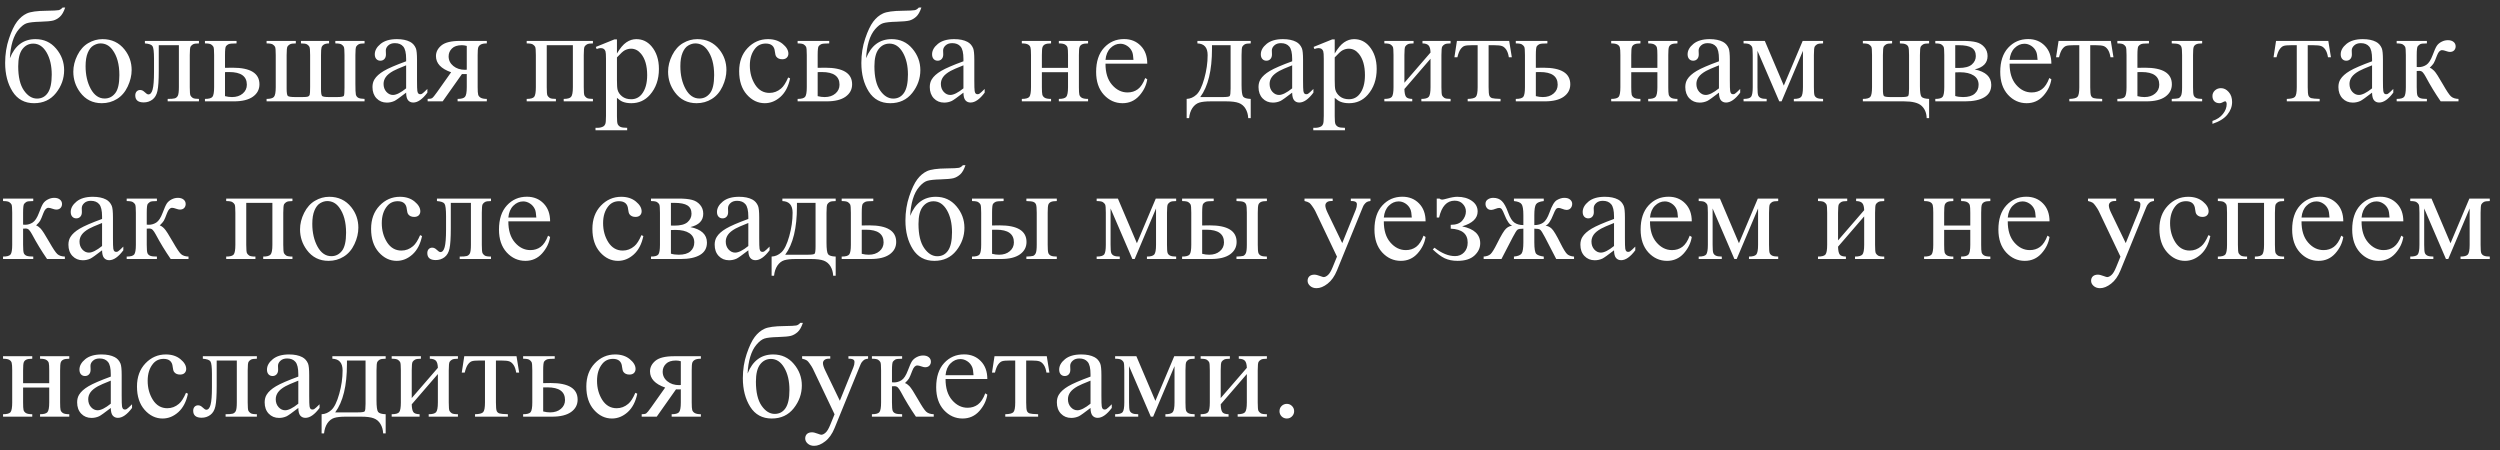 <?xml version="1.0" encoding="UTF-8"?> <svg xmlns="http://www.w3.org/2000/svg" width="222" height="40" viewBox="0 0 222 40" fill="none"><rect x="0" y="0" width="222" height="40" fill="#333333" stroke="none"/><path d="M0.879 5.168C1.328 4.039 2.086 3.475 3.152 3.475C3.898 3.475 4.508 3.754 4.98 4.312C5.457 4.871 5.695 5.51 5.695 6.229C5.695 6.971 5.455 7.646 4.975 8.256C4.494 8.861 3.844 9.164 3.023 9.164C2.188 9.164 1.551 8.818 1.113 8.127C0.676 7.432 0.457 6.586 0.457 5.59C0.457 4.816 0.57 4.096 0.797 3.428C1.023 2.756 1.262 2.254 1.512 1.922C1.762 1.59 2.051 1.348 2.379 1.195C2.707 1.043 3.287 0.963 4.119 0.955C4.717 0.947 5.078 0.93 5.203 0.902C5.328 0.875 5.447 0.797 5.561 0.668H5.789C5.66 1.051 5.504 1.324 5.32 1.488C5.137 1.652 4.939 1.764 4.729 1.822C4.518 1.877 4.141 1.912 3.598 1.928C3.012 1.943 2.605 1.988 2.379 2.062C2.156 2.133 1.924 2.309 1.682 2.59C1.439 2.867 1.25 3.232 1.113 3.686C0.98 4.139 0.902 4.633 0.879 5.168ZM2.953 3.873C2.562 3.873 2.242 4.035 1.992 4.359C1.742 4.684 1.617 5.193 1.617 5.889C1.617 6.83 1.785 7.543 2.121 8.027C2.457 8.512 2.846 8.754 3.287 8.754C3.693 8.754 4.012 8.586 4.242 8.25C4.477 7.91 4.594 7.369 4.594 6.627C4.594 5.838 4.441 5.182 4.137 4.658C3.832 4.135 3.438 3.873 2.953 3.873ZM9.105 3.475C9.918 3.475 10.57 3.783 11.062 4.4C11.48 4.928 11.69 5.533 11.69 6.217C11.69 6.697 11.574 7.184 11.344 7.676C11.113 8.168 10.795 8.539 10.389 8.789C9.986 9.039 9.537 9.164 9.041 9.164C8.232 9.164 7.59 8.842 7.113 8.197C6.711 7.654 6.51 7.045 6.51 6.369C6.51 5.877 6.631 5.389 6.873 4.904C7.119 4.416 7.441 4.057 7.84 3.826C8.238 3.592 8.66 3.475 9.105 3.475ZM8.924 3.855C8.717 3.855 8.508 3.918 8.297 4.043C8.09 4.164 7.922 4.379 7.793 4.688C7.664 4.996 7.6 5.393 7.6 5.877C7.6 6.658 7.754 7.332 8.062 7.898C8.375 8.465 8.785 8.748 9.293 8.748C9.672 8.748 9.984 8.592 10.23 8.279C10.477 7.967 10.6 7.43 10.6 6.668C10.6 5.715 10.395 4.965 9.984 4.418C9.707 4.043 9.354 3.855 8.924 3.855ZM12.867 3.633H17.666V3.855C17.4 3.855 17.223 3.883 17.133 3.938C17.047 3.988 16.979 4.053 16.928 4.131C16.877 4.209 16.852 4.463 16.852 4.893V7.74C16.852 8.154 16.873 8.402 16.916 8.484C16.959 8.562 17.025 8.633 17.115 8.695C17.209 8.754 17.393 8.783 17.666 8.783V9H14.889V8.783C15.19 8.783 15.396 8.768 15.51 8.736C15.627 8.705 15.719 8.631 15.785 8.514C15.852 8.393 15.885 8.135 15.885 7.74V4.014H14.098V6.275C14.098 7.131 14.059 7.732 13.98 8.08C13.906 8.424 13.756 8.68 13.529 8.848C13.307 9.012 13.051 9.094 12.762 9.094C12.262 9.094 12.012 8.887 12.012 8.473C12.012 8.332 12.051 8.217 12.129 8.127C12.211 8.037 12.316 7.992 12.445 7.992C12.582 7.992 12.709 8.049 12.826 8.162C12.979 8.311 13.094 8.385 13.172 8.385C13.348 8.385 13.475 8.238 13.553 7.945C13.635 7.648 13.676 7.131 13.676 6.393V5.209C13.676 4.6 13.631 4.229 13.541 4.096C13.455 3.963 13.23 3.883 12.867 3.855V3.633ZM19.98 6.023L20.648 6.012C22.242 6.012 23.039 6.504 23.039 7.488C23.039 7.945 22.844 8.312 22.453 8.59C22.066 8.863 21.508 9 20.777 9H18.199V8.783C18.547 8.783 18.77 8.721 18.867 8.596C18.965 8.467 19.014 8.182 19.014 7.74V4.893C19.014 4.475 18.992 4.229 18.949 4.154C18.906 4.076 18.84 4.008 18.75 3.949C18.66 3.887 18.477 3.855 18.199 3.855V3.633H21.006V3.855C20.619 3.855 20.381 3.879 20.291 3.926C20.201 3.969 20.127 4.027 20.068 4.102C20.01 4.172 19.98 4.436 19.98 4.893V6.023ZM19.98 8.537C20.188 8.592 20.395 8.619 20.602 8.619C20.992 8.619 21.309 8.516 21.551 8.309C21.797 8.102 21.92 7.84 21.92 7.523C21.92 6.773 21.398 6.398 20.355 6.398C20.266 6.398 20.141 6.4 19.98 6.404V8.537ZM32.373 8.783V9H23.672V8.783C23.996 8.783 24.213 8.725 24.322 8.607C24.432 8.486 24.486 8.197 24.486 7.74V4.893C24.486 4.475 24.465 4.229 24.422 4.154C24.379 4.076 24.312 4.008 24.223 3.949C24.133 3.887 23.949 3.855 23.672 3.855V3.633H26.268V3.855C26.006 3.855 25.83 3.883 25.74 3.938C25.65 3.988 25.58 4.053 25.529 4.131C25.479 4.209 25.453 4.463 25.453 4.893V7.852C25.453 8.223 25.486 8.443 25.553 8.514C25.619 8.584 25.842 8.619 26.221 8.619H26.854C27.104 8.619 27.268 8.605 27.346 8.578C27.424 8.547 27.475 8.496 27.498 8.426C27.525 8.355 27.539 8.125 27.539 7.734V4.893C27.539 4.479 27.518 4.232 27.475 4.154C27.432 4.072 27.363 4.002 27.27 3.943C27.18 3.885 26.998 3.855 26.725 3.855V3.633H29.221V3.855C29.01 3.859 28.854 3.895 28.752 3.961C28.65 4.027 28.584 4.111 28.553 4.213C28.521 4.314 28.506 4.541 28.506 4.893V7.922C28.506 8.258 28.539 8.459 28.605 8.525C28.672 8.588 28.877 8.619 29.221 8.619H29.924C30.299 8.619 30.504 8.58 30.539 8.502C30.574 8.42 30.592 8.176 30.592 7.77V4.893C30.592 4.475 30.57 4.229 30.527 4.154C30.484 4.076 30.418 4.008 30.328 3.949C30.238 3.887 30.055 3.855 29.777 3.855V3.633H32.373V3.855C32.107 3.855 31.93 3.883 31.84 3.938C31.754 3.988 31.686 4.053 31.635 4.131C31.584 4.209 31.559 4.463 31.559 4.893V7.424C31.559 7.947 31.572 8.271 31.6 8.396C31.631 8.521 31.699 8.615 31.805 8.678C31.91 8.74 32.1 8.775 32.373 8.783ZM36.065 8.227C35.514 8.652 35.168 8.898 35.027 8.965C34.816 9.062 34.592 9.111 34.353 9.111C33.982 9.111 33.676 8.984 33.434 8.73C33.195 8.477 33.076 8.143 33.076 7.729C33.076 7.467 33.135 7.24 33.252 7.049C33.412 6.783 33.69 6.533 34.084 6.299C34.482 6.064 35.143 5.779 36.065 5.443V5.232C36.065 4.697 35.978 4.33 35.807 4.131C35.639 3.932 35.393 3.832 35.068 3.832C34.822 3.832 34.627 3.898 34.482 4.031C34.334 4.164 34.26 4.316 34.26 4.488L34.272 4.828C34.272 5.008 34.225 5.146 34.131 5.244C34.041 5.342 33.922 5.391 33.773 5.391C33.629 5.391 33.51 5.34 33.416 5.238C33.326 5.137 33.281 4.998 33.281 4.822C33.281 4.486 33.453 4.178 33.797 3.896C34.141 3.615 34.623 3.475 35.244 3.475C35.721 3.475 36.111 3.555 36.416 3.715C36.647 3.836 36.816 4.025 36.926 4.283C36.996 4.451 37.031 4.795 37.031 5.314V7.137C37.031 7.648 37.041 7.963 37.06 8.08C37.08 8.193 37.111 8.27 37.154 8.309C37.201 8.348 37.254 8.367 37.312 8.367C37.375 8.367 37.43 8.354 37.477 8.326C37.559 8.275 37.717 8.133 37.951 7.898V8.227C37.514 8.812 37.096 9.105 36.697 9.105C36.506 9.105 36.353 9.039 36.24 8.906C36.127 8.773 36.068 8.547 36.065 8.227ZM36.065 7.846V5.801C35.475 6.035 35.094 6.201 34.922 6.299C34.613 6.471 34.393 6.65 34.26 6.838C34.127 7.025 34.06 7.23 34.06 7.453C34.06 7.734 34.145 7.969 34.312 8.156C34.48 8.34 34.674 8.432 34.893 8.432C35.19 8.432 35.58 8.236 36.065 7.846ZM43.23 3.633V3.855C42.988 3.855 42.809 3.889 42.691 3.955C42.578 4.021 42.504 4.105 42.469 4.207C42.434 4.309 42.416 4.537 42.416 4.893V7.74C42.416 8.08 42.432 8.305 42.463 8.414C42.494 8.52 42.568 8.607 42.685 8.678C42.807 8.748 42.988 8.783 43.23 8.783V9H40.635V8.783C40.959 8.783 41.176 8.725 41.285 8.607C41.395 8.486 41.449 8.197 41.449 7.74V6.574L41.209 6.58C41.174 6.58 41.111 6.578 41.022 6.574L39.31 9H37.975V8.783C38.17 8.783 38.305 8.758 38.379 8.707C38.457 8.652 38.6 8.479 38.807 8.186L40.06 6.416C39.162 6.104 38.713 5.625 38.713 4.98C38.713 4.617 38.873 4.303 39.193 4.037C39.518 3.768 40.068 3.633 40.846 3.633H43.23ZM41.449 4.078C41.297 4.035 41.152 4.014 41.016 4.014C40.621 4.014 40.326 4.111 40.131 4.307C39.935 4.502 39.838 4.734 39.838 5.004C39.838 5.348 39.977 5.633 40.254 5.859C40.531 6.086 40.881 6.199 41.303 6.199C41.346 6.199 41.395 6.195 41.449 6.188V4.078ZM50.871 4.014H48.551V7.74C48.551 8.154 48.572 8.402 48.615 8.484C48.658 8.562 48.725 8.633 48.815 8.695C48.908 8.754 49.092 8.783 49.365 8.783V9H46.77V8.783C47.117 8.783 47.34 8.721 47.438 8.596C47.535 8.467 47.584 8.182 47.584 7.74V4.893C47.584 4.475 47.562 4.229 47.52 4.154C47.477 4.076 47.41 4.008 47.32 3.949C47.23 3.887 47.047 3.855 46.77 3.855V3.633H52.652V3.855C52.391 3.855 52.215 3.883 52.125 3.938C52.035 3.988 51.965 4.053 51.914 4.131C51.863 4.209 51.838 4.463 51.838 4.893V7.74C51.838 8.154 51.859 8.402 51.902 8.484C51.945 8.562 52.012 8.633 52.102 8.695C52.195 8.754 52.379 8.783 52.652 8.783V9H50.057V8.783C50.381 8.783 50.598 8.725 50.707 8.607C50.816 8.486 50.871 8.197 50.871 7.74V4.014ZM52.91 4.166L54.562 3.498H54.785V4.752C55.062 4.279 55.34 3.949 55.617 3.762C55.898 3.57 56.193 3.475 56.502 3.475C57.041 3.475 57.49 3.686 57.85 4.107C58.291 4.623 58.512 5.295 58.512 6.123C58.512 7.049 58.246 7.814 57.715 8.42C57.277 8.916 56.727 9.164 56.062 9.164C55.773 9.164 55.523 9.123 55.312 9.041C55.156 8.982 54.98 8.865 54.785 8.689V10.324C54.785 10.691 54.807 10.924 54.85 11.021C54.897 11.123 54.975 11.203 55.084 11.262C55.197 11.32 55.4 11.35 55.693 11.35V11.566H52.881V11.35H53.027C53.242 11.354 53.426 11.312 53.578 11.227C53.652 11.184 53.709 11.113 53.748 11.016C53.791 10.922 53.812 10.68 53.812 10.289V5.215C53.812 4.867 53.797 4.646 53.766 4.553C53.734 4.459 53.684 4.389 53.613 4.342C53.547 4.295 53.455 4.271 53.338 4.271C53.244 4.271 53.125 4.299 52.98 4.354L52.91 4.166ZM54.785 5.098V7.102C54.785 7.535 54.803 7.82 54.838 7.957C54.893 8.184 55.025 8.383 55.236 8.555C55.451 8.727 55.721 8.812 56.045 8.812C56.435 8.812 56.752 8.66 56.994 8.355C57.31 7.957 57.469 7.396 57.469 6.674C57.469 5.854 57.289 5.223 56.93 4.781C56.68 4.477 56.383 4.324 56.039 4.324C55.852 4.324 55.666 4.371 55.482 4.465C55.342 4.535 55.109 4.746 54.785 5.098ZM61.922 3.475C62.734 3.475 63.387 3.783 63.879 4.4C64.297 4.928 64.506 5.533 64.506 6.217C64.506 6.697 64.391 7.184 64.16 7.676C63.93 8.168 63.611 8.539 63.205 8.789C62.803 9.039 62.353 9.164 61.857 9.164C61.049 9.164 60.406 8.842 59.93 8.197C59.527 7.654 59.326 7.045 59.326 6.369C59.326 5.877 59.447 5.389 59.69 4.904C59.935 4.416 60.258 4.057 60.656 3.826C61.055 3.592 61.477 3.475 61.922 3.475ZM61.74 3.855C61.533 3.855 61.324 3.918 61.113 4.043C60.906 4.164 60.738 4.379 60.609 4.688C60.48 4.996 60.416 5.393 60.416 5.877C60.416 6.658 60.57 7.332 60.879 7.898C61.191 8.465 61.602 8.748 62.109 8.748C62.488 8.748 62.801 8.592 63.047 8.279C63.293 7.967 63.416 7.43 63.416 6.668C63.416 5.715 63.211 4.965 62.801 4.418C62.523 4.043 62.17 3.855 61.74 3.855ZM70.16 6.961C70.016 7.668 69.732 8.213 69.311 8.596C68.889 8.975 68.422 9.164 67.91 9.164C67.301 9.164 66.769 8.908 66.316 8.396C65.863 7.885 65.637 7.193 65.637 6.322C65.637 5.479 65.887 4.793 66.387 4.266C66.891 3.738 67.494 3.475 68.197 3.475C68.725 3.475 69.158 3.615 69.498 3.896C69.838 4.174 70.008 4.463 70.008 4.764C70.008 4.912 69.959 5.033 69.861 5.127C69.768 5.217 69.635 5.262 69.463 5.262C69.232 5.262 69.059 5.188 68.941 5.039C68.875 4.957 68.83 4.801 68.807 4.57C68.787 4.34 68.709 4.164 68.572 4.043C68.436 3.926 68.246 3.867 68.004 3.867C67.613 3.867 67.299 4.012 67.061 4.301C66.744 4.684 66.586 5.189 66.586 5.818C66.586 6.459 66.742 7.025 67.055 7.518C67.371 8.006 67.797 8.25 68.332 8.25C68.715 8.25 69.059 8.119 69.363 7.857C69.578 7.678 69.787 7.352 69.99 6.879L70.16 6.961ZM72.609 6.023L73.277 6.012C74.871 6.012 75.668 6.504 75.668 7.488C75.668 7.945 75.473 8.312 75.082 8.59C74.695 8.863 74.137 9 73.406 9H70.828V8.783C71.176 8.783 71.398 8.721 71.496 8.596C71.594 8.467 71.643 8.182 71.643 7.74V4.893C71.643 4.475 71.621 4.229 71.578 4.154C71.535 4.076 71.469 4.008 71.379 3.949C71.289 3.887 71.106 3.855 70.828 3.855V3.633H73.635V3.855C73.248 3.855 73.01 3.879 72.92 3.926C72.83 3.969 72.756 4.027 72.697 4.102C72.639 4.172 72.609 4.436 72.609 4.893V6.023ZM72.609 8.537C72.816 8.592 73.023 8.619 73.231 8.619C73.621 8.619 73.938 8.516 74.18 8.309C74.426 8.102 74.549 7.84 74.549 7.523C74.549 6.773 74.027 6.398 72.984 6.398C72.894 6.398 72.769 6.4 72.609 6.404V8.537ZM76.91 5.168C77.359 4.039 78.117 3.475 79.184 3.475C79.93 3.475 80.539 3.754 81.012 4.312C81.488 4.871 81.727 5.51 81.727 6.229C81.727 6.971 81.486 7.646 81.006 8.256C80.525 8.861 79.875 9.164 79.055 9.164C78.219 9.164 77.582 8.818 77.144 8.127C76.707 7.432 76.488 6.586 76.488 5.59C76.488 4.816 76.602 4.096 76.828 3.428C77.055 2.756 77.293 2.254 77.543 1.922C77.793 1.59 78.082 1.348 78.41 1.195C78.738 1.043 79.318 0.963 80.15 0.955C80.748 0.947 81.109 0.93 81.234 0.902C81.359 0.875 81.478 0.797 81.592 0.668H81.82C81.691 1.051 81.535 1.324 81.352 1.488C81.168 1.652 80.971 1.764 80.76 1.822C80.549 1.877 80.172 1.912 79.629 1.928C79.043 1.943 78.637 1.988 78.41 2.062C78.188 2.133 77.955 2.309 77.713 2.59C77.471 2.867 77.281 3.232 77.144 3.686C77.012 4.139 76.934 4.633 76.91 5.168ZM78.984 3.873C78.594 3.873 78.273 4.035 78.023 4.359C77.773 4.684 77.648 5.193 77.648 5.889C77.648 6.83 77.816 7.543 78.152 8.027C78.488 8.512 78.877 8.754 79.318 8.754C79.725 8.754 80.043 8.586 80.273 8.25C80.508 7.91 80.625 7.369 80.625 6.627C80.625 5.838 80.473 5.182 80.168 4.658C79.863 4.135 79.469 3.873 78.984 3.873ZM85.553 8.227C85.002 8.652 84.656 8.898 84.516 8.965C84.305 9.062 84.08 9.111 83.842 9.111C83.471 9.111 83.164 8.984 82.922 8.73C82.684 8.477 82.564 8.143 82.564 7.729C82.564 7.467 82.623 7.24 82.74 7.049C82.9 6.783 83.178 6.533 83.572 6.299C83.971 6.064 84.631 5.779 85.553 5.443V5.232C85.553 4.697 85.467 4.33 85.295 4.131C85.127 3.932 84.881 3.832 84.557 3.832C84.311 3.832 84.115 3.898 83.971 4.031C83.822 4.164 83.748 4.316 83.748 4.488L83.76 4.828C83.76 5.008 83.713 5.146 83.619 5.244C83.529 5.342 83.41 5.391 83.262 5.391C83.117 5.391 82.998 5.34 82.904 5.238C82.814 5.137 82.769 4.998 82.769 4.822C82.769 4.486 82.941 4.178 83.285 3.896C83.629 3.615 84.111 3.475 84.732 3.475C85.209 3.475 85.6 3.555 85.904 3.715C86.135 3.836 86.305 4.025 86.414 4.283C86.484 4.451 86.519 4.795 86.519 5.314V7.137C86.519 7.648 86.529 7.963 86.549 8.08C86.568 8.193 86.6 8.27 86.643 8.309C86.689 8.348 86.742 8.367 86.801 8.367C86.863 8.367 86.918 8.354 86.965 8.326C87.047 8.275 87.205 8.133 87.439 7.898V8.227C87.002 8.812 86.584 9.105 86.186 9.105C85.994 9.105 85.842 9.039 85.728 8.906C85.615 8.773 85.557 8.547 85.553 8.227ZM85.553 7.846V5.801C84.963 6.035 84.582 6.201 84.41 6.299C84.102 6.471 83.881 6.65 83.748 6.838C83.615 7.025 83.549 7.23 83.549 7.453C83.549 7.734 83.633 7.969 83.801 8.156C83.969 8.34 84.162 8.432 84.381 8.432C84.678 8.432 85.068 8.236 85.553 7.846ZM92.519 6.029H94.84V4.893C94.84 4.553 94.826 4.332 94.799 4.23C94.772 4.125 94.703 4.037 94.594 3.967C94.488 3.893 94.299 3.855 94.025 3.855V3.633H96.621V3.855C96.379 3.855 96.201 3.883 96.088 3.938C95.978 3.992 95.904 4.072 95.865 4.178C95.826 4.279 95.807 4.518 95.807 4.893V7.74C95.807 8.08 95.82 8.305 95.848 8.414C95.879 8.523 95.951 8.613 96.064 8.684C96.178 8.75 96.363 8.783 96.621 8.783V9H94.025V8.783C94.35 8.783 94.566 8.725 94.676 8.607C94.785 8.486 94.84 8.197 94.84 7.74V6.41H92.519V7.74C92.519 8.08 92.533 8.305 92.561 8.414C92.592 8.523 92.664 8.613 92.777 8.684C92.891 8.75 93.076 8.783 93.334 8.783V9H90.738V8.783C91.086 8.783 91.309 8.721 91.406 8.596C91.504 8.467 91.553 8.182 91.553 7.74V4.893C91.553 4.553 91.537 4.328 91.506 4.219C91.478 4.109 91.408 4.021 91.295 3.955C91.182 3.889 90.996 3.855 90.738 3.855V3.633H93.334V3.855C93.092 3.855 92.914 3.883 92.801 3.938C92.691 3.992 92.617 4.072 92.578 4.178C92.539 4.279 92.519 4.518 92.519 4.893V6.029ZM98.168 5.654C98.164 6.451 98.357 7.076 98.748 7.529C99.139 7.982 99.598 8.209 100.125 8.209C100.477 8.209 100.781 8.113 101.039 7.922C101.301 7.727 101.52 7.395 101.695 6.926L101.877 7.043C101.795 7.578 101.557 8.066 101.162 8.508C100.768 8.945 100.273 9.164 99.68 9.164C99.035 9.164 98.482 8.914 98.022 8.414C97.564 7.91 97.336 7.234 97.336 6.387C97.336 5.469 97.57 4.754 98.039 4.242C98.512 3.727 99.103 3.469 99.814 3.469C100.416 3.469 100.91 3.668 101.297 4.066C101.684 4.461 101.877 4.99 101.877 5.654H98.168ZM98.168 5.314H100.652C100.633 4.971 100.592 4.729 100.529 4.588C100.432 4.369 100.285 4.197 100.09 4.072C99.898 3.947 99.697 3.885 99.486 3.885C99.162 3.885 98.871 4.012 98.613 4.266C98.359 4.516 98.211 4.865 98.168 5.314ZM106.33 3.633H111.064V3.855C110.799 3.855 110.621 3.883 110.531 3.938C110.445 3.988 110.377 4.053 110.326 4.131C110.275 4.209 110.25 4.463 110.25 4.893V7.547C110.25 8.105 110.297 8.449 110.391 8.578C110.488 8.703 110.713 8.771 111.064 8.783V10.488H110.842C110.826 10.168 110.746 9.889 110.602 9.65C110.461 9.412 110.264 9.244 110.01 9.146C109.756 9.049 109.381 9 108.885 9H107.502C107.072 9 106.736 9.037 106.494 9.111C106.252 9.189 106.049 9.35 105.885 9.592C105.725 9.834 105.627 10.133 105.592 10.488H105.375V8.783C105.695 8.771 105.986 8.645 106.248 8.402C106.51 8.16 106.74 7.686 106.939 6.979C107.139 6.271 107.238 5.576 107.238 4.893C107.238 4.221 106.936 3.875 106.33 3.855V3.633ZM107.625 4.014V4.336C107.625 6.254 107.277 7.682 106.582 8.619H108.574C108.934 8.619 109.141 8.59 109.195 8.531C109.25 8.469 109.277 8.244 109.277 7.857V4.014H107.625ZM114.744 8.227C114.193 8.652 113.848 8.898 113.707 8.965C113.496 9.062 113.271 9.111 113.033 9.111C112.662 9.111 112.355 8.984 112.113 8.73C111.875 8.477 111.756 8.143 111.756 7.729C111.756 7.467 111.814 7.24 111.932 7.049C112.092 6.783 112.369 6.533 112.764 6.299C113.162 6.064 113.822 5.779 114.744 5.443V5.232C114.744 4.697 114.658 4.33 114.486 4.131C114.318 3.932 114.072 3.832 113.748 3.832C113.502 3.832 113.307 3.898 113.162 4.031C113.014 4.164 112.939 4.316 112.939 4.488L112.951 4.828C112.951 5.008 112.904 5.146 112.811 5.244C112.721 5.342 112.602 5.391 112.453 5.391C112.309 5.391 112.189 5.34 112.096 5.238C112.006 5.137 111.961 4.998 111.961 4.822C111.961 4.486 112.133 4.178 112.477 3.896C112.82 3.615 113.303 3.475 113.924 3.475C114.4 3.475 114.791 3.555 115.096 3.715C115.326 3.836 115.496 4.025 115.605 4.283C115.676 4.451 115.711 4.795 115.711 5.314V7.137C115.711 7.648 115.721 7.963 115.74 8.08C115.76 8.193 115.791 8.27 115.834 8.309C115.881 8.348 115.934 8.367 115.992 8.367C116.055 8.367 116.109 8.354 116.156 8.326C116.238 8.275 116.396 8.133 116.631 7.898V8.227C116.193 8.812 115.775 9.105 115.377 9.105C115.186 9.105 115.033 9.039 114.92 8.906C114.807 8.773 114.748 8.547 114.744 8.227ZM114.744 7.846V5.801C114.154 6.035 113.773 6.201 113.602 6.299C113.293 6.471 113.072 6.65 112.939 6.838C112.807 7.025 112.74 7.23 112.74 7.453C112.74 7.734 112.824 7.969 112.992 8.156C113.16 8.34 113.354 8.432 113.572 8.432C113.869 8.432 114.26 8.236 114.744 7.846ZM116.648 4.166L118.301 3.498H118.523V4.752C118.801 4.279 119.078 3.949 119.355 3.762C119.637 3.57 119.932 3.475 120.24 3.475C120.779 3.475 121.229 3.686 121.588 4.107C122.029 4.623 122.25 5.295 122.25 6.123C122.25 7.049 121.984 7.814 121.453 8.42C121.016 8.916 120.465 9.164 119.801 9.164C119.512 9.164 119.262 9.123 119.051 9.041C118.895 8.982 118.719 8.865 118.523 8.689V10.324C118.523 10.691 118.545 10.924 118.588 11.021C118.635 11.123 118.713 11.203 118.822 11.262C118.936 11.32 119.139 11.35 119.432 11.35V11.566H116.619V11.35H116.766C116.98 11.354 117.164 11.312 117.316 11.227C117.391 11.184 117.447 11.113 117.486 11.016C117.529 10.922 117.551 10.68 117.551 10.289V5.215C117.551 4.867 117.535 4.646 117.504 4.553C117.473 4.459 117.422 4.389 117.352 4.342C117.285 4.295 117.193 4.271 117.076 4.271C116.982 4.271 116.863 4.299 116.719 4.354L116.648 4.166ZM118.523 5.098V7.102C118.523 7.535 118.541 7.82 118.576 7.957C118.631 8.184 118.764 8.383 118.975 8.555C119.189 8.727 119.459 8.812 119.783 8.812C120.174 8.812 120.49 8.66 120.732 8.355C121.049 7.957 121.207 7.396 121.207 6.674C121.207 5.854 121.027 5.223 120.668 4.781C120.418 4.477 120.121 4.324 119.777 4.324C119.59 4.324 119.404 4.371 119.221 4.465C119.08 4.535 118.848 4.746 118.523 5.098ZM124.711 7.348L127.031 4.664C127.023 4.363 126.967 4.154 126.861 4.037C126.756 3.92 126.574 3.859 126.316 3.855V3.633H128.812V3.855C128.551 3.855 128.375 3.883 128.285 3.938C128.195 3.988 128.125 4.053 128.074 4.131C128.023 4.209 127.998 4.463 127.998 4.893V7.74C127.998 8.154 128.02 8.402 128.062 8.484C128.105 8.562 128.172 8.633 128.262 8.695C128.355 8.754 128.539 8.783 128.812 8.783V9H126.217V8.783C126.541 8.783 126.758 8.725 126.867 8.607C126.977 8.486 127.031 8.197 127.031 7.74V5.215L124.711 7.904C124.719 8.236 124.766 8.465 124.852 8.59C124.938 8.715 125.123 8.779 125.408 8.783V9H122.93V8.783C123.277 8.783 123.5 8.721 123.598 8.596C123.695 8.467 123.744 8.182 123.744 7.74V4.893C123.744 4.475 123.723 4.229 123.68 4.154C123.637 4.076 123.57 4.008 123.48 3.949C123.391 3.887 123.207 3.855 122.93 3.855V3.633H125.525V3.855C125.264 3.855 125.088 3.883 124.998 3.938C124.908 3.988 124.838 4.053 124.787 4.131C124.736 4.209 124.711 4.463 124.711 4.893V7.348ZM129.375 3.633H134.016L134.25 5.086H133.986C133.939 4.793 133.861 4.566 133.752 4.406C133.643 4.246 133.518 4.141 133.377 4.09C133.236 4.039 132.996 4.014 132.656 4.014H132.188V7.74C132.188 8.139 132.211 8.393 132.258 8.502C132.309 8.607 132.389 8.678 132.498 8.713C132.607 8.748 132.857 8.771 133.248 8.783V9H130.33V8.783C130.705 8.775 130.945 8.715 131.051 8.602C131.16 8.488 131.215 8.201 131.215 7.74V4.014H130.734C130.398 4.014 130.17 4.035 130.049 4.078C129.928 4.117 129.811 4.215 129.697 4.371C129.588 4.523 129.494 4.762 129.416 5.086H129.152L129.375 3.633ZM136.383 6.023L137.051 6.012C138.645 6.012 139.441 6.504 139.441 7.488C139.441 7.945 139.246 8.312 138.855 8.59C138.469 8.863 137.91 9 137.18 9H134.602V8.783C134.949 8.783 135.172 8.721 135.27 8.596C135.367 8.467 135.416 8.182 135.416 7.74V4.893C135.416 4.475 135.395 4.229 135.352 4.154C135.309 4.076 135.242 4.008 135.152 3.949C135.062 3.887 134.879 3.855 134.602 3.855V3.633H137.408V3.855C137.021 3.855 136.783 3.879 136.693 3.926C136.604 3.969 136.529 4.027 136.471 4.102C136.412 4.172 136.383 4.436 136.383 4.893V6.023ZM136.383 8.537C136.59 8.592 136.797 8.619 137.004 8.619C137.395 8.619 137.711 8.516 137.953 8.309C138.199 8.102 138.322 7.84 138.322 7.523C138.322 6.773 137.801 6.398 136.758 6.398C136.668 6.398 136.543 6.4 136.383 6.404V8.537ZM144.855 6.029H147.176V4.893C147.176 4.553 147.162 4.332 147.135 4.23C147.107 4.125 147.039 4.037 146.93 3.967C146.824 3.893 146.635 3.855 146.361 3.855V3.633H148.957V3.855C148.715 3.855 148.537 3.883 148.424 3.938C148.314 3.992 148.24 4.072 148.201 4.178C148.162 4.279 148.143 4.518 148.143 4.893V7.74C148.143 8.08 148.156 8.305 148.184 8.414C148.215 8.523 148.287 8.613 148.4 8.684C148.514 8.75 148.699 8.783 148.957 8.783V9H146.361V8.783C146.686 8.783 146.902 8.725 147.012 8.607C147.121 8.486 147.176 8.197 147.176 7.74V6.41H144.855V7.74C144.855 8.08 144.869 8.305 144.896 8.414C144.928 8.523 145 8.613 145.113 8.684C145.227 8.75 145.412 8.783 145.67 8.783V9H143.074V8.783C143.422 8.783 143.645 8.721 143.742 8.596C143.84 8.467 143.889 8.182 143.889 7.74V4.893C143.889 4.553 143.873 4.328 143.842 4.219C143.814 4.109 143.744 4.021 143.631 3.955C143.518 3.889 143.332 3.855 143.074 3.855V3.633H145.67V3.855C145.428 3.855 145.25 3.883 145.137 3.938C145.027 3.992 144.953 4.072 144.914 4.178C144.875 4.279 144.855 4.518 144.855 4.893V6.029ZM152.643 8.227C152.092 8.652 151.746 8.898 151.605 8.965C151.395 9.062 151.17 9.111 150.932 9.111C150.561 9.111 150.254 8.984 150.012 8.73C149.773 8.477 149.654 8.143 149.654 7.729C149.654 7.467 149.713 7.24 149.83 7.049C149.99 6.783 150.268 6.533 150.662 6.299C151.061 6.064 151.721 5.779 152.643 5.443V5.232C152.643 4.697 152.557 4.33 152.385 4.131C152.217 3.932 151.971 3.832 151.646 3.832C151.4 3.832 151.205 3.898 151.061 4.031C150.912 4.164 150.838 4.316 150.838 4.488L150.85 4.828C150.85 5.008 150.803 5.146 150.709 5.244C150.619 5.342 150.5 5.391 150.352 5.391C150.207 5.391 150.088 5.34 149.994 5.238C149.904 5.137 149.859 4.998 149.859 4.822C149.859 4.486 150.031 4.178 150.375 3.896C150.719 3.615 151.201 3.475 151.822 3.475C152.299 3.475 152.689 3.555 152.994 3.715C153.225 3.836 153.395 4.025 153.504 4.283C153.574 4.451 153.609 4.795 153.609 5.314V7.137C153.609 7.648 153.619 7.963 153.639 8.08C153.658 8.193 153.689 8.27 153.732 8.309C153.779 8.348 153.832 8.367 153.891 8.367C153.953 8.367 154.008 8.354 154.055 8.326C154.137 8.275 154.295 8.133 154.529 7.898V8.227C154.092 8.812 153.674 9.105 153.275 9.105C153.084 9.105 152.932 9.039 152.818 8.906C152.705 8.773 152.646 8.547 152.643 8.227ZM152.643 7.846V5.801C152.053 6.035 151.672 6.201 151.5 6.299C151.191 6.471 150.971 6.65 150.838 6.838C150.705 7.025 150.639 7.23 150.639 7.453C150.639 7.734 150.723 7.969 150.891 8.156C151.059 8.34 151.252 8.432 151.471 8.432C151.768 8.432 152.158 8.236 152.643 7.846ZM158.402 7.6L160.078 3.633H161.889V3.855C161.623 3.855 161.445 3.883 161.355 3.938C161.27 3.988 161.201 4.053 161.15 4.131C161.1 4.209 161.074 4.463 161.074 4.893V7.74C161.074 8.111 161.092 8.352 161.127 8.461C161.166 8.566 161.242 8.646 161.355 8.701C161.473 8.756 161.65 8.783 161.889 8.783V9H159.293V8.783C159.613 8.783 159.828 8.725 159.938 8.607C160.047 8.486 160.102 8.197 160.102 7.74V4.512L158.203 9H157.998L156.064 4.512V7.74C156.064 8.111 156.084 8.352 156.123 8.461C156.162 8.566 156.238 8.646 156.352 8.701C156.465 8.756 156.641 8.783 156.879 8.783V9H154.828V8.783C155.176 8.783 155.398 8.721 155.496 8.596C155.594 8.467 155.643 8.182 155.643 7.74V4.893C155.643 4.475 155.621 4.229 155.578 4.154C155.535 4.076 155.469 4.008 155.379 3.949C155.289 3.887 155.105 3.855 154.828 3.855V3.633H156.715L158.402 7.6ZM171.305 8.783V10.488H171.088C171.076 10.031 170.926 9.668 170.637 9.398C170.352 9.133 169.832 9 169.078 9H165.422V8.783C165.77 8.783 165.992 8.721 166.09 8.596C166.188 8.467 166.236 8.182 166.236 7.74V4.893C166.236 4.475 166.215 4.229 166.172 4.154C166.129 4.076 166.062 4.008 165.973 3.949C165.883 3.887 165.699 3.855 165.422 3.855V3.633H168.018V3.855C167.756 3.855 167.58 3.883 167.49 3.938C167.4 3.988 167.33 4.053 167.279 4.131C167.229 4.209 167.203 4.463 167.203 4.893V7.922C167.203 8.262 167.232 8.463 167.291 8.525C167.354 8.588 167.549 8.619 167.877 8.619H168.826C169.189 8.619 169.396 8.586 169.447 8.52C169.498 8.453 169.523 8.238 169.523 7.875V4.893C169.523 4.521 169.504 4.283 169.465 4.178C169.426 4.068 169.35 3.988 169.236 3.938C169.123 3.883 168.947 3.855 168.709 3.855V3.633H171.305V3.855C171.043 3.855 170.867 3.883 170.777 3.938C170.688 3.988 170.617 4.053 170.566 4.131C170.516 4.209 170.49 4.463 170.49 4.893V7.652C170.49 8.156 170.535 8.467 170.625 8.584C170.715 8.701 170.941 8.768 171.305 8.783ZM175.354 6.164C176.334 6.367 176.824 6.826 176.824 7.541C176.824 8.029 176.619 8.395 176.209 8.637C175.803 8.879 175.234 9 174.504 9H171.855V8.783C172.203 8.783 172.422 8.719 172.512 8.59C172.605 8.457 172.652 8.174 172.652 7.74V4.893C172.652 4.471 172.631 4.223 172.588 4.148C172.549 4.074 172.484 4.008 172.395 3.949C172.309 3.887 172.129 3.855 171.855 3.855V3.633H174.328C174.805 3.633 175.189 3.67 175.482 3.744C175.779 3.818 176.021 3.965 176.209 4.184C176.4 4.402 176.496 4.668 176.496 4.98C176.496 5.59 176.115 5.984 175.354 6.164ZM173.625 6.029C173.797 6.033 173.9 6.035 173.936 6.035C174.471 6.035 174.857 5.934 175.096 5.73C175.334 5.523 175.453 5.273 175.453 4.98C175.453 4.641 175.332 4.395 175.09 4.242C174.848 4.09 174.461 4.014 173.93 4.014H173.625V6.029ZM173.625 8.525C173.82 8.588 174.053 8.619 174.322 8.619C174.787 8.619 175.133 8.518 175.359 8.314C175.586 8.111 175.699 7.85 175.699 7.529C175.699 7.17 175.553 6.895 175.26 6.703C174.967 6.512 174.561 6.416 174.041 6.416C173.912 6.416 173.773 6.42 173.625 6.428V8.525ZM178.453 5.654C178.449 6.451 178.643 7.076 179.033 7.529C179.424 7.982 179.883 8.209 180.41 8.209C180.762 8.209 181.066 8.113 181.324 7.922C181.586 7.727 181.805 7.395 181.98 6.926L182.162 7.043C182.08 7.578 181.842 8.066 181.447 8.508C181.053 8.945 180.559 9.164 179.965 9.164C179.32 9.164 178.768 8.914 178.307 8.414C177.85 7.91 177.621 7.234 177.621 6.387C177.621 5.469 177.855 4.754 178.324 4.242C178.797 3.727 179.389 3.469 180.1 3.469C180.701 3.469 181.195 3.668 181.582 4.066C181.969 4.461 182.162 4.99 182.162 5.654H178.453ZM178.453 5.314H180.938C180.918 4.971 180.877 4.729 180.814 4.588C180.717 4.369 180.57 4.197 180.375 4.072C180.184 3.947 179.982 3.885 179.771 3.885C179.447 3.885 179.156 4.012 178.898 4.266C178.645 4.516 178.496 4.865 178.453 5.314ZM182.801 3.633H187.441L187.676 5.086H187.412C187.365 4.793 187.287 4.566 187.178 4.406C187.068 4.246 186.943 4.141 186.803 4.09C186.662 4.039 186.422 4.014 186.082 4.014H185.613V7.74C185.613 8.139 185.637 8.393 185.684 8.502C185.734 8.607 185.814 8.678 185.924 8.713C186.033 8.748 186.283 8.771 186.674 8.783V9H183.756V8.783C184.131 8.775 184.371 8.715 184.477 8.602C184.586 8.488 184.641 8.201 184.641 7.74V4.014H184.16C183.824 4.014 183.596 4.035 183.475 4.078C183.354 4.117 183.236 4.215 183.123 4.371C183.014 4.523 182.92 4.762 182.842 5.086H182.578L182.801 3.633ZM192.85 3.855V3.633H195.551V3.855C195.312 3.855 195.139 3.881 195.029 3.932C194.92 3.982 194.844 4.061 194.801 4.166C194.762 4.271 194.742 4.514 194.742 4.893V7.74C194.742 8.107 194.76 8.346 194.795 8.455C194.83 8.561 194.904 8.643 195.018 8.701C195.135 8.756 195.312 8.783 195.551 8.783V9H192.85V8.783C193.154 8.771 193.352 8.752 193.441 8.725C193.535 8.693 193.613 8.617 193.676 8.496C193.738 8.375 193.77 8.123 193.77 7.74V4.893C193.77 4.514 193.748 4.27 193.705 4.16C193.662 4.051 193.586 3.975 193.477 3.932C193.371 3.885 193.162 3.859 192.85 3.855ZM189.803 6.023L190.471 6.012C192.064 6.012 192.861 6.504 192.861 7.488C192.861 7.945 192.666 8.312 192.275 8.59C191.889 8.863 191.33 9 190.6 9H188.021V8.783C188.369 8.783 188.592 8.721 188.689 8.596C188.787 8.467 188.836 8.182 188.836 7.74V4.893C188.836 4.475 188.814 4.229 188.771 4.154C188.729 4.076 188.662 4.008 188.572 3.949C188.482 3.887 188.299 3.855 188.021 3.855V3.633H190.828V3.855C190.441 3.855 190.203 3.879 190.113 3.926C190.023 3.969 189.949 4.027 189.891 4.102C189.832 4.172 189.803 4.436 189.803 4.893V6.023ZM189.803 8.537C190.01 8.592 190.217 8.619 190.424 8.619C190.814 8.619 191.131 8.516 191.373 8.309C191.619 8.102 191.742 7.84 191.742 7.523C191.742 6.773 191.221 6.398 190.178 6.398C190.088 6.398 189.963 6.4 189.803 6.404V8.537ZM196.465 10.998V10.74C196.867 10.607 197.178 10.4 197.396 10.119C197.619 9.842 197.73 9.547 197.73 9.234C197.73 9.16 197.713 9.098 197.678 9.047C197.65 9.012 197.623 8.994 197.596 8.994C197.553 8.994 197.459 9.033 197.314 9.111C197.244 9.146 197.17 9.164 197.092 9.164C196.9 9.164 196.748 9.107 196.635 8.994C196.521 8.881 196.465 8.725 196.465 8.525C196.465 8.334 196.537 8.17 196.682 8.033C196.83 7.896 197.01 7.828 197.221 7.828C197.479 7.828 197.707 7.941 197.906 8.168C198.109 8.391 198.211 8.688 198.211 9.059C198.211 9.461 198.07 9.834 197.789 10.178C197.512 10.525 197.07 10.799 196.465 10.998ZM202.113 3.633H206.754L206.988 5.086H206.725C206.678 4.793 206.6 4.566 206.49 4.406C206.381 4.246 206.256 4.141 206.115 4.09C205.975 4.039 205.734 4.014 205.395 4.014H204.926V7.74C204.926 8.139 204.949 8.393 204.996 8.502C205.047 8.607 205.127 8.678 205.236 8.713C205.346 8.748 205.596 8.771 205.986 8.783V9H203.068V8.783C203.443 8.775 203.684 8.715 203.789 8.602C203.898 8.488 203.953 8.201 203.953 7.74V4.014H203.473C203.137 4.014 202.908 4.035 202.787 4.078C202.666 4.117 202.549 4.215 202.436 4.371C202.326 4.523 202.232 4.762 202.154 5.086H201.891L202.113 3.633ZM210.639 8.227C210.088 8.652 209.742 8.898 209.602 8.965C209.391 9.062 209.166 9.111 208.928 9.111C208.557 9.111 208.25 8.984 208.008 8.73C207.77 8.477 207.65 8.143 207.65 7.729C207.65 7.467 207.709 7.24 207.826 7.049C207.986 6.783 208.264 6.533 208.658 6.299C209.057 6.064 209.717 5.779 210.639 5.443V5.232C210.639 4.697 210.553 4.33 210.381 4.131C210.213 3.932 209.967 3.832 209.643 3.832C209.396 3.832 209.201 3.898 209.057 4.031C208.908 4.164 208.834 4.316 208.834 4.488L208.846 4.828C208.846 5.008 208.799 5.146 208.705 5.244C208.615 5.342 208.496 5.391 208.348 5.391C208.203 5.391 208.084 5.34 207.99 5.238C207.9 5.137 207.855 4.998 207.855 4.822C207.855 4.486 208.027 4.178 208.371 3.896C208.715 3.615 209.197 3.475 209.818 3.475C210.295 3.475 210.686 3.555 210.99 3.715C211.221 3.836 211.391 4.025 211.5 4.283C211.57 4.451 211.605 4.795 211.605 5.314V7.137C211.605 7.648 211.615 7.963 211.635 8.08C211.654 8.193 211.686 8.27 211.729 8.309C211.775 8.348 211.828 8.367 211.887 8.367C211.949 8.367 212.004 8.354 212.051 8.326C212.133 8.275 212.291 8.133 212.525 7.898V8.227C212.088 8.812 211.67 9.105 211.271 9.105C211.08 9.105 210.928 9.039 210.814 8.906C210.701 8.773 210.643 8.547 210.639 8.227ZM210.639 7.846V5.801C210.049 6.035 209.668 6.201 209.496 6.299C209.188 6.471 208.967 6.65 208.834 6.838C208.701 7.025 208.635 7.23 208.635 7.453C208.635 7.734 208.719 7.969 208.887 8.156C209.055 8.34 209.248 8.432 209.467 8.432C209.764 8.432 210.154 8.236 210.639 7.846ZM218.314 9H216.732C216.24 8.285 215.795 7.553 215.396 6.803C215.303 6.631 215.217 6.504 215.139 6.422C215.064 6.336 214.961 6.293 214.828 6.293C214.781 6.293 214.707 6.297 214.605 6.305V7.74C214.605 8.127 214.627 8.375 214.67 8.484C214.717 8.59 214.799 8.666 214.916 8.713C215.033 8.76 215.23 8.783 215.508 8.783V9H212.824V8.783C213.172 8.783 213.395 8.721 213.492 8.596C213.59 8.467 213.639 8.182 213.639 7.74V4.893C213.639 4.475 213.617 4.229 213.574 4.154C213.531 4.076 213.465 4.008 213.375 3.949C213.285 3.887 213.102 3.855 212.824 3.855V3.633H215.508V3.855C215.184 3.855 214.982 3.879 214.904 3.926C214.83 3.973 214.762 4.031 214.699 4.102C214.637 4.168 214.605 4.432 214.605 4.893V5.947C214.695 5.955 214.756 5.959 214.787 5.959C215.025 5.959 215.248 5.893 215.455 5.76C215.666 5.623 215.854 5.336 216.018 4.898C216.17 4.484 216.295 4.205 216.393 4.061C216.494 3.916 216.633 3.799 216.809 3.709C216.988 3.615 217.176 3.568 217.371 3.568C217.582 3.568 217.75 3.619 217.875 3.721C218 3.822 218.062 3.955 218.062 4.119C218.062 4.256 218.018 4.373 217.928 4.471C217.838 4.564 217.713 4.611 217.553 4.611C217.467 4.611 217.359 4.588 217.23 4.541C217.066 4.482 216.941 4.453 216.855 4.453C216.676 4.453 216.527 4.607 216.41 4.916C216.277 5.271 216.18 5.502 216.117 5.607C216.055 5.709 215.936 5.846 215.76 6.018C215.881 6.053 216.012 6.143 216.152 6.287C216.297 6.432 216.562 6.844 216.949 7.523C217.258 8.066 217.488 8.41 217.641 8.555C217.797 8.699 218.021 8.775 218.314 8.783V9ZM5.76 23H4.178C3.686 22.285 3.24 21.553 2.842 20.803C2.748 20.631 2.662 20.504 2.584 20.422C2.51 20.336 2.406 20.293 2.273 20.293C2.227 20.293 2.152 20.297 2.051 20.305V21.74C2.051 22.127 2.072 22.375 2.115 22.484C2.162 22.59 2.244 22.666 2.361 22.713C2.479 22.76 2.676 22.783 2.953 22.783V23H0.27V22.783C0.617 22.783 0.84 22.721 0.938 22.596C1.035 22.467 1.084 22.182 1.084 21.74V18.893C1.084 18.475 1.062 18.229 1.02 18.154C0.977 18.076 0.91 18.008 0.82 17.949C0.73 17.887 0.547 17.855 0.27 17.855V17.633H2.953V17.855C2.629 17.855 2.428 17.879 2.35 17.926C2.275 17.973 2.207 18.031 2.145 18.102C2.082 18.168 2.051 18.432 2.051 18.893V19.947C2.141 19.955 2.201 19.959 2.232 19.959C2.471 19.959 2.693 19.893 2.9 19.76C3.111 19.623 3.299 19.336 3.463 18.898C3.615 18.484 3.74 18.205 3.838 18.061C3.939 17.916 4.078 17.799 4.254 17.709C4.434 17.615 4.621 17.568 4.816 17.568C5.027 17.568 5.195 17.619 5.32 17.721C5.445 17.822 5.508 17.955 5.508 18.119C5.508 18.256 5.463 18.373 5.373 18.471C5.283 18.564 5.158 18.611 4.998 18.611C4.912 18.611 4.805 18.588 4.676 18.541C4.512 18.482 4.387 18.453 4.301 18.453C4.121 18.453 3.973 18.607 3.855 18.916C3.723 19.271 3.625 19.502 3.562 19.607C3.5 19.709 3.381 19.846 3.205 20.018C3.326 20.053 3.457 20.143 3.598 20.287C3.742 20.432 4.008 20.844 4.395 21.523C4.703 22.066 4.934 22.41 5.086 22.555C5.242 22.699 5.467 22.775 5.76 22.783V23ZM9.064 22.227C8.514 22.652 8.168 22.898 8.027 22.965C7.816 23.062 7.592 23.111 7.354 23.111C6.982 23.111 6.676 22.984 6.434 22.73C6.195 22.477 6.076 22.143 6.076 21.729C6.076 21.467 6.135 21.24 6.252 21.049C6.412 20.783 6.689 20.533 7.084 20.299C7.482 20.064 8.143 19.779 9.064 19.443V19.232C9.064 18.697 8.979 18.33 8.807 18.131C8.639 17.932 8.393 17.832 8.068 17.832C7.822 17.832 7.627 17.898 7.482 18.031C7.334 18.164 7.26 18.316 7.26 18.488L7.271 18.828C7.271 19.008 7.225 19.146 7.131 19.244C7.041 19.342 6.922 19.391 6.773 19.391C6.629 19.391 6.51 19.34 6.416 19.238C6.326 19.137 6.281 18.998 6.281 18.822C6.281 18.486 6.453 18.178 6.797 17.896C7.141 17.615 7.623 17.475 8.244 17.475C8.721 17.475 9.111 17.555 9.416 17.715C9.646 17.836 9.816 18.025 9.926 18.283C9.996 18.451 10.031 18.795 10.031 19.314V21.137C10.031 21.648 10.041 21.963 10.06 22.08C10.08 22.193 10.111 22.27 10.154 22.309C10.201 22.348 10.254 22.367 10.312 22.367C10.375 22.367 10.43 22.354 10.477 22.326C10.559 22.275 10.717 22.133 10.951 21.898V22.227C10.514 22.812 10.096 23.105 9.697 23.105C9.506 23.105 9.354 23.039 9.24 22.906C9.127 22.773 9.068 22.547 9.064 22.227ZM9.064 21.846V19.801C8.475 20.035 8.094 20.201 7.922 20.299C7.613 20.471 7.393 20.65 7.26 20.838C7.127 21.025 7.061 21.23 7.061 21.453C7.061 21.734 7.145 21.969 7.312 22.156C7.48 22.34 7.674 22.432 7.893 22.432C8.189 22.432 8.58 22.236 9.064 21.846ZM16.74 23H15.158C14.666 22.285 14.221 21.553 13.822 20.803C13.729 20.631 13.643 20.504 13.565 20.422C13.49 20.336 13.387 20.293 13.254 20.293C13.207 20.293 13.133 20.297 13.031 20.305V21.74C13.031 22.127 13.053 22.375 13.096 22.484C13.143 22.59 13.225 22.666 13.342 22.713C13.459 22.76 13.656 22.783 13.934 22.783V23H11.25V22.783C11.598 22.783 11.82 22.721 11.918 22.596C12.016 22.467 12.065 22.182 12.065 21.74V18.893C12.065 18.475 12.043 18.229 12 18.154C11.957 18.076 11.891 18.008 11.801 17.949C11.711 17.887 11.527 17.855 11.25 17.855V17.633H13.934V17.855C13.609 17.855 13.408 17.879 13.33 17.926C13.256 17.973 13.188 18.031 13.125 18.102C13.062 18.168 13.031 18.432 13.031 18.893V19.947C13.121 19.955 13.182 19.959 13.213 19.959C13.451 19.959 13.674 19.893 13.881 19.76C14.092 19.623 14.279 19.336 14.443 18.898C14.596 18.484 14.721 18.205 14.818 18.061C14.92 17.916 15.059 17.799 15.234 17.709C15.414 17.615 15.602 17.568 15.797 17.568C16.008 17.568 16.176 17.619 16.301 17.721C16.426 17.822 16.488 17.955 16.488 18.119C16.488 18.256 16.443 18.373 16.354 18.471C16.264 18.564 16.139 18.611 15.979 18.611C15.893 18.611 15.785 18.588 15.656 18.541C15.492 18.482 15.367 18.453 15.281 18.453C15.102 18.453 14.953 18.607 14.836 18.916C14.703 19.271 14.605 19.502 14.543 19.607C14.48 19.709 14.361 19.846 14.185 20.018C14.307 20.053 14.438 20.143 14.578 20.287C14.723 20.432 14.988 20.844 15.375 21.523C15.684 22.066 15.914 22.41 16.066 22.555C16.223 22.699 16.447 22.775 16.74 22.783V23ZM24.188 18.014H21.867V21.74C21.867 22.154 21.889 22.402 21.932 22.484C21.975 22.562 22.041 22.633 22.131 22.695C22.225 22.754 22.408 22.783 22.682 22.783V23H20.086V22.783C20.434 22.783 20.656 22.721 20.754 22.596C20.852 22.467 20.9 22.182 20.9 21.74V18.893C20.9 18.475 20.879 18.229 20.836 18.154C20.793 18.076 20.727 18.008 20.637 17.949C20.547 17.887 20.363 17.855 20.086 17.855V17.633H25.969V17.855C25.707 17.855 25.531 17.883 25.441 17.938C25.352 17.988 25.281 18.053 25.23 18.131C25.18 18.209 25.154 18.463 25.154 18.893V21.74C25.154 22.154 25.176 22.402 25.219 22.484C25.262 22.562 25.328 22.633 25.418 22.695C25.512 22.754 25.695 22.783 25.969 22.783V23H23.373V22.783C23.697 22.783 23.914 22.725 24.023 22.607C24.133 22.486 24.188 22.197 24.188 21.74V18.014ZM29.238 17.475C30.051 17.475 30.703 17.783 31.195 18.4C31.613 18.928 31.822 19.533 31.822 20.217C31.822 20.697 31.707 21.184 31.477 21.676C31.246 22.168 30.928 22.539 30.521 22.789C30.119 23.039 29.67 23.164 29.174 23.164C28.365 23.164 27.723 22.842 27.246 22.197C26.844 21.654 26.643 21.045 26.643 20.369C26.643 19.877 26.764 19.389 27.006 18.904C27.252 18.416 27.574 18.057 27.973 17.826C28.371 17.592 28.793 17.475 29.238 17.475ZM29.057 17.855C28.85 17.855 28.641 17.918 28.43 18.043C28.223 18.164 28.055 18.379 27.926 18.688C27.797 18.996 27.732 19.393 27.732 19.877C27.732 20.658 27.887 21.332 28.195 21.898C28.508 22.465 28.918 22.748 29.426 22.748C29.805 22.748 30.117 22.592 30.363 22.279C30.609 21.967 30.732 21.43 30.732 20.668C30.732 19.715 30.527 18.965 30.117 18.418C29.84 18.043 29.486 17.855 29.057 17.855ZM37.477 20.961C37.332 21.668 37.049 22.213 36.627 22.596C36.205 22.975 35.738 23.164 35.227 23.164C34.617 23.164 34.086 22.908 33.633 22.396C33.18 21.885 32.953 21.193 32.953 20.322C32.953 19.479 33.203 18.793 33.703 18.266C34.207 17.738 34.81 17.475 35.514 17.475C36.041 17.475 36.475 17.615 36.815 17.896C37.154 18.174 37.324 18.463 37.324 18.764C37.324 18.912 37.275 19.033 37.178 19.127C37.084 19.217 36.951 19.262 36.779 19.262C36.549 19.262 36.375 19.188 36.258 19.039C36.191 18.957 36.147 18.801 36.123 18.57C36.103 18.34 36.025 18.164 35.889 18.043C35.752 17.926 35.562 17.867 35.32 17.867C34.93 17.867 34.615 18.012 34.377 18.301C34.06 18.684 33.902 19.189 33.902 19.818C33.902 20.459 34.059 21.025 34.371 21.518C34.688 22.006 35.113 22.25 35.648 22.25C36.031 22.25 36.375 22.119 36.68 21.857C36.895 21.678 37.103 21.352 37.307 20.879L37.477 20.961ZM38.801 17.633H43.6V17.855C43.334 17.855 43.156 17.883 43.066 17.938C42.98 17.988 42.912 18.053 42.861 18.131C42.81 18.209 42.785 18.463 42.785 18.893V21.74C42.785 22.154 42.807 22.402 42.85 22.484C42.893 22.562 42.959 22.633 43.049 22.695C43.143 22.754 43.326 22.783 43.6 22.783V23H40.822V22.783C41.123 22.783 41.33 22.768 41.443 22.736C41.56 22.705 41.652 22.631 41.719 22.514C41.785 22.393 41.818 22.135 41.818 21.74V18.014H40.031V20.275C40.031 21.131 39.992 21.732 39.914 22.08C39.84 22.424 39.69 22.68 39.463 22.848C39.24 23.012 38.984 23.094 38.695 23.094C38.195 23.094 37.945 22.887 37.945 22.473C37.945 22.332 37.984 22.217 38.062 22.127C38.145 22.037 38.25 21.992 38.379 21.992C38.516 21.992 38.643 22.049 38.76 22.162C38.912 22.311 39.027 22.385 39.105 22.385C39.281 22.385 39.408 22.238 39.486 21.945C39.568 21.648 39.609 21.131 39.609 20.393V19.209C39.609 18.6 39.565 18.229 39.475 18.096C39.389 17.963 39.164 17.883 38.801 17.855V17.633ZM45.141 19.654C45.137 20.451 45.33 21.076 45.721 21.529C46.111 21.982 46.57 22.209 47.098 22.209C47.449 22.209 47.754 22.113 48.012 21.922C48.273 21.727 48.492 21.395 48.668 20.926L48.85 21.043C48.768 21.578 48.529 22.066 48.135 22.508C47.74 22.945 47.246 23.164 46.652 23.164C46.008 23.164 45.455 22.914 44.994 22.414C44.537 21.91 44.309 21.234 44.309 20.387C44.309 19.469 44.543 18.754 45.012 18.242C45.484 17.727 46.076 17.469 46.787 17.469C47.389 17.469 47.883 17.668 48.27 18.066C48.656 18.461 48.85 18.99 48.85 19.654H45.141ZM45.141 19.314H47.625C47.605 18.971 47.565 18.729 47.502 18.588C47.404 18.369 47.258 18.197 47.062 18.072C46.871 17.947 46.67 17.885 46.459 17.885C46.135 17.885 45.844 18.012 45.586 18.266C45.332 18.516 45.184 18.865 45.141 19.314ZM57.129 20.961C56.984 21.668 56.701 22.213 56.279 22.596C55.857 22.975 55.391 23.164 54.879 23.164C54.27 23.164 53.738 22.908 53.285 22.396C52.832 21.885 52.605 21.193 52.605 20.322C52.605 19.479 52.855 18.793 53.355 18.266C53.859 17.738 54.463 17.475 55.166 17.475C55.693 17.475 56.127 17.615 56.467 17.896C56.807 18.174 56.977 18.463 56.977 18.764C56.977 18.912 56.928 19.033 56.83 19.127C56.736 19.217 56.603 19.262 56.432 19.262C56.201 19.262 56.027 19.188 55.91 19.039C55.844 18.957 55.799 18.801 55.775 18.57C55.756 18.34 55.678 18.164 55.541 18.043C55.404 17.926 55.215 17.867 54.973 17.867C54.582 17.867 54.268 18.012 54.029 18.301C53.713 18.684 53.555 19.189 53.555 19.818C53.555 20.459 53.711 21.025 54.023 21.518C54.34 22.006 54.766 22.25 55.301 22.25C55.684 22.25 56.027 22.119 56.332 21.857C56.547 21.678 56.756 21.352 56.959 20.879L57.129 20.961ZM61.307 20.164C62.287 20.367 62.777 20.826 62.777 21.541C62.777 22.029 62.572 22.395 62.162 22.637C61.756 22.879 61.188 23 60.457 23H57.809V22.783C58.156 22.783 58.375 22.719 58.465 22.59C58.559 22.457 58.605 22.174 58.605 21.74V18.893C58.605 18.471 58.584 18.223 58.541 18.148C58.502 18.074 58.438 18.008 58.348 17.949C58.262 17.887 58.082 17.855 57.809 17.855V17.633H60.281C60.758 17.633 61.143 17.67 61.435 17.744C61.732 17.818 61.975 17.965 62.162 18.184C62.353 18.402 62.449 18.668 62.449 18.98C62.449 19.59 62.068 19.984 61.307 20.164ZM59.578 20.029C59.75 20.033 59.853 20.035 59.889 20.035C60.424 20.035 60.81 19.934 61.049 19.73C61.287 19.523 61.406 19.273 61.406 18.98C61.406 18.641 61.285 18.395 61.043 18.242C60.801 18.09 60.414 18.014 59.883 18.014H59.578V20.029ZM59.578 22.525C59.773 22.588 60.006 22.619 60.275 22.619C60.74 22.619 61.086 22.518 61.312 22.314C61.539 22.111 61.652 21.85 61.652 21.529C61.652 21.17 61.506 20.895 61.213 20.703C60.92 20.512 60.514 20.416 59.994 20.416C59.865 20.416 59.727 20.42 59.578 20.428V22.525ZM66.451 22.227C65.9 22.652 65.555 22.898 65.414 22.965C65.203 23.062 64.978 23.111 64.74 23.111C64.369 23.111 64.062 22.984 63.82 22.73C63.582 22.477 63.463 22.143 63.463 21.729C63.463 21.467 63.522 21.24 63.639 21.049C63.799 20.783 64.076 20.533 64.471 20.299C64.869 20.064 65.529 19.779 66.451 19.443V19.232C66.451 18.697 66.365 18.33 66.193 18.131C66.025 17.932 65.779 17.832 65.455 17.832C65.209 17.832 65.014 17.898 64.869 18.031C64.721 18.164 64.647 18.316 64.647 18.488L64.658 18.828C64.658 19.008 64.611 19.146 64.518 19.244C64.428 19.342 64.309 19.391 64.16 19.391C64.016 19.391 63.897 19.34 63.803 19.238C63.713 19.137 63.668 18.998 63.668 18.822C63.668 18.486 63.84 18.178 64.184 17.896C64.527 17.615 65.01 17.475 65.631 17.475C66.107 17.475 66.498 17.555 66.803 17.715C67.033 17.836 67.203 18.025 67.312 18.283C67.383 18.451 67.418 18.795 67.418 19.314V21.137C67.418 21.648 67.428 21.963 67.447 22.08C67.467 22.193 67.498 22.27 67.541 22.309C67.588 22.348 67.641 22.367 67.699 22.367C67.762 22.367 67.816 22.354 67.863 22.326C67.945 22.275 68.103 22.133 68.338 21.898V22.227C67.9 22.812 67.482 23.105 67.084 23.105C66.893 23.105 66.74 23.039 66.627 22.906C66.514 22.773 66.455 22.547 66.451 22.227ZM66.451 21.846V19.801C65.861 20.035 65.481 20.201 65.309 20.299C65 20.471 64.779 20.65 64.647 20.838C64.514 21.025 64.447 21.23 64.447 21.453C64.447 21.734 64.531 21.969 64.699 22.156C64.867 22.34 65.061 22.432 65.279 22.432C65.576 22.432 65.967 22.236 66.451 21.846ZM69.475 17.633H74.209V17.855C73.943 17.855 73.766 17.883 73.676 17.938C73.59 17.988 73.522 18.053 73.471 18.131C73.42 18.209 73.394 18.463 73.394 18.893V21.547C73.394 22.105 73.441 22.449 73.535 22.578C73.633 22.703 73.857 22.771 74.209 22.783V24.488H73.986C73.971 24.168 73.891 23.889 73.746 23.65C73.606 23.412 73.408 23.244 73.154 23.146C72.9 23.049 72.525 23 72.029 23H70.647C70.217 23 69.881 23.037 69.639 23.111C69.397 23.189 69.193 23.35 69.029 23.592C68.869 23.834 68.772 24.133 68.736 24.488H68.519V22.783C68.84 22.771 69.131 22.645 69.393 22.402C69.654 22.16 69.885 21.686 70.084 20.979C70.283 20.271 70.383 19.576 70.383 18.893C70.383 18.221 70.08 17.875 69.475 17.855V17.633ZM70.769 18.014V18.336C70.769 20.254 70.422 21.682 69.727 22.619H71.719C72.078 22.619 72.285 22.59 72.34 22.531C72.394 22.469 72.422 22.244 72.422 21.857V18.014H70.769ZM76.523 20.023L77.191 20.012C78.785 20.012 79.582 20.504 79.582 21.488C79.582 21.945 79.387 22.312 78.996 22.59C78.609 22.863 78.051 23 77.32 23H74.742V22.783C75.09 22.783 75.312 22.721 75.41 22.596C75.508 22.467 75.557 22.182 75.557 21.74V18.893C75.557 18.475 75.535 18.229 75.492 18.154C75.449 18.076 75.383 18.008 75.293 17.949C75.203 17.887 75.019 17.855 74.742 17.855V17.633H77.549V17.855C77.162 17.855 76.924 17.879 76.834 17.926C76.744 17.969 76.67 18.027 76.611 18.102C76.553 18.172 76.523 18.436 76.523 18.893V20.023ZM76.523 22.537C76.731 22.592 76.938 22.619 77.144 22.619C77.535 22.619 77.852 22.516 78.094 22.309C78.34 22.102 78.463 21.84 78.463 21.523C78.463 20.773 77.941 20.398 76.898 20.398C76.809 20.398 76.684 20.4 76.523 20.404V22.537ZM80.824 19.168C81.273 18.039 82.031 17.475 83.098 17.475C83.844 17.475 84.453 17.754 84.926 18.312C85.402 18.871 85.641 19.51 85.641 20.229C85.641 20.971 85.4 21.646 84.92 22.256C84.439 22.861 83.789 23.164 82.969 23.164C82.133 23.164 81.496 22.818 81.059 22.127C80.621 21.432 80.402 20.586 80.402 19.59C80.402 18.816 80.516 18.096 80.742 17.428C80.969 16.756 81.207 16.254 81.457 15.922C81.707 15.59 81.996 15.348 82.324 15.195C82.652 15.043 83.232 14.963 84.064 14.955C84.662 14.947 85.023 14.93 85.148 14.902C85.273 14.875 85.393 14.797 85.506 14.668H85.734C85.606 15.051 85.449 15.324 85.266 15.488C85.082 15.652 84.885 15.764 84.674 15.822C84.463 15.877 84.086 15.912 83.543 15.928C82.957 15.943 82.551 15.988 82.324 16.062C82.102 16.133 81.869 16.309 81.627 16.59C81.385 16.867 81.195 17.232 81.059 17.686C80.926 18.139 80.848 18.633 80.824 19.168ZM82.898 17.873C82.508 17.873 82.188 18.035 81.938 18.359C81.688 18.684 81.562 19.193 81.562 19.889C81.562 20.83 81.731 21.543 82.066 22.027C82.402 22.512 82.791 22.754 83.232 22.754C83.639 22.754 83.957 22.586 84.188 22.25C84.422 21.91 84.539 21.369 84.539 20.627C84.539 19.838 84.387 19.182 84.082 18.658C83.777 18.135 83.383 17.873 82.898 17.873ZM91.143 17.855V17.633H93.844V17.855C93.606 17.855 93.432 17.881 93.322 17.932C93.213 17.982 93.137 18.061 93.094 18.166C93.055 18.271 93.035 18.514 93.035 18.893V21.74C93.035 22.107 93.053 22.346 93.088 22.455C93.123 22.561 93.197 22.643 93.311 22.701C93.428 22.756 93.606 22.783 93.844 22.783V23H91.143V22.783C91.447 22.771 91.644 22.752 91.734 22.725C91.828 22.693 91.906 22.617 91.969 22.496C92.031 22.375 92.062 22.123 92.062 21.74V18.893C92.062 18.514 92.041 18.27 91.998 18.16C91.955 18.051 91.879 17.975 91.769 17.932C91.664 17.885 91.455 17.859 91.143 17.855ZM88.096 20.023L88.764 20.012C90.357 20.012 91.154 20.504 91.154 21.488C91.154 21.945 90.959 22.312 90.568 22.59C90.182 22.863 89.623 23 88.893 23H86.314V22.783C86.662 22.783 86.885 22.721 86.982 22.596C87.08 22.467 87.129 22.182 87.129 21.74V18.893C87.129 18.475 87.107 18.229 87.064 18.154C87.022 18.076 86.955 18.008 86.865 17.949C86.775 17.887 86.592 17.855 86.314 17.855V17.633H89.121V17.855C88.734 17.855 88.496 17.879 88.406 17.926C88.316 17.969 88.242 18.027 88.184 18.102C88.125 18.172 88.096 18.436 88.096 18.893V20.023ZM88.096 22.537C88.303 22.592 88.51 22.619 88.717 22.619C89.107 22.619 89.424 22.516 89.666 22.309C89.912 22.102 90.035 21.84 90.035 21.523C90.035 20.773 89.514 20.398 88.471 20.398C88.381 20.398 88.256 20.4 88.096 20.404V22.537ZM100.957 21.6L102.633 17.633H104.443V17.855C104.178 17.855 104 17.883 103.91 17.938C103.824 17.988 103.756 18.053 103.705 18.131C103.654 18.209 103.629 18.463 103.629 18.893V21.74C103.629 22.111 103.646 22.352 103.682 22.461C103.721 22.566 103.797 22.646 103.91 22.701C104.027 22.756 104.205 22.783 104.443 22.783V23H101.848V22.783C102.168 22.783 102.383 22.725 102.492 22.607C102.602 22.486 102.656 22.197 102.656 21.74V18.512L100.758 23H100.553L98.619 18.512V21.74C98.619 22.111 98.639 22.352 98.678 22.461C98.717 22.566 98.793 22.646 98.906 22.701C99.019 22.756 99.195 22.783 99.434 22.783V23H97.383V22.783C97.731 22.783 97.953 22.721 98.051 22.596C98.148 22.467 98.197 22.182 98.197 21.74V18.893C98.197 18.475 98.176 18.229 98.133 18.154C98.09 18.076 98.023 18.008 97.934 17.949C97.844 17.887 97.66 17.855 97.383 17.855V17.633H99.269L100.957 21.6ZM109.799 17.855V17.633H112.5V17.855C112.262 17.855 112.088 17.881 111.979 17.932C111.869 17.982 111.793 18.061 111.75 18.166C111.711 18.271 111.691 18.514 111.691 18.893V21.74C111.691 22.107 111.709 22.346 111.744 22.455C111.779 22.561 111.854 22.643 111.967 22.701C112.084 22.756 112.262 22.783 112.5 22.783V23H109.799V22.783C110.104 22.771 110.301 22.752 110.391 22.725C110.484 22.693 110.562 22.617 110.625 22.496C110.688 22.375 110.719 22.123 110.719 21.74V18.893C110.719 18.514 110.697 18.27 110.654 18.16C110.611 18.051 110.535 17.975 110.426 17.932C110.32 17.885 110.111 17.859 109.799 17.855ZM106.752 20.023L107.42 20.012C109.014 20.012 109.811 20.504 109.811 21.488C109.811 21.945 109.615 22.312 109.225 22.59C108.838 22.863 108.279 23 107.549 23H104.971V22.783C105.318 22.783 105.541 22.721 105.639 22.596C105.736 22.467 105.785 22.182 105.785 21.74V18.893C105.785 18.475 105.764 18.229 105.721 18.154C105.678 18.076 105.611 18.008 105.521 17.949C105.432 17.887 105.248 17.855 104.971 17.855V17.633H107.777V17.855C107.391 17.855 107.152 17.879 107.062 17.926C106.973 17.969 106.898 18.027 106.84 18.102C106.781 18.172 106.752 18.436 106.752 18.893V20.023ZM106.752 22.537C106.959 22.592 107.166 22.619 107.373 22.619C107.764 22.619 108.08 22.516 108.322 22.309C108.568 22.102 108.691 21.84 108.691 21.523C108.691 20.773 108.17 20.398 107.127 20.398C107.037 20.398 106.912 20.4 106.752 20.404V22.537ZM115.84 17.633H118.342V17.85H118.219C118.043 17.85 117.91 17.889 117.82 17.967C117.734 18.041 117.691 18.135 117.691 18.248C117.691 18.4 117.756 18.611 117.885 18.881L119.191 21.588L120.393 18.623C120.459 18.463 120.492 18.305 120.492 18.148C120.492 18.078 120.479 18.025 120.451 17.99C120.42 17.947 120.371 17.914 120.305 17.891C120.238 17.863 120.121 17.85 119.953 17.85V17.633H121.699V17.85C121.555 17.865 121.443 17.896 121.365 17.943C121.287 17.99 121.201 18.078 121.107 18.207C121.072 18.262 121.006 18.412 120.908 18.658L118.723 24.014C118.512 24.533 118.234 24.926 117.891 25.191C117.551 25.457 117.223 25.59 116.906 25.59C116.676 25.59 116.486 25.523 116.338 25.391C116.189 25.258 116.115 25.105 116.115 24.934C116.115 24.77 116.168 24.637 116.273 24.535C116.383 24.438 116.531 24.389 116.719 24.389C116.848 24.389 117.023 24.432 117.246 24.518C117.402 24.576 117.5 24.605 117.539 24.605C117.656 24.605 117.783 24.545 117.92 24.424C118.061 24.303 118.201 24.068 118.342 23.721L118.723 22.789L116.795 18.74C116.736 18.619 116.643 18.469 116.514 18.289C116.416 18.152 116.336 18.061 116.273 18.014C116.184 17.951 116.039 17.896 115.84 17.85V17.633ZM122.883 19.654C122.879 20.451 123.072 21.076 123.463 21.529C123.854 21.982 124.312 22.209 124.84 22.209C125.191 22.209 125.496 22.113 125.754 21.922C126.016 21.727 126.234 21.395 126.41 20.926L126.592 21.043C126.51 21.578 126.271 22.066 125.877 22.508C125.482 22.945 124.988 23.164 124.395 23.164C123.75 23.164 123.197 22.914 122.736 22.414C122.279 21.91 122.051 21.234 122.051 20.387C122.051 19.469 122.285 18.754 122.754 18.242C123.227 17.727 123.818 17.469 124.529 17.469C125.131 17.469 125.625 17.668 126.012 18.066C126.398 18.461 126.592 18.99 126.592 19.654H122.883ZM122.883 19.314H125.367C125.348 18.971 125.307 18.729 125.244 18.588C125.146 18.369 125 18.197 124.805 18.072C124.613 17.947 124.412 17.885 124.201 17.885C123.877 17.885 123.586 18.012 123.328 18.266C123.074 18.516 122.926 18.865 122.883 19.314ZM127.582 19.314V17.633H127.828C127.898 17.695 127.977 17.727 128.062 17.727C128.129 17.727 128.273 17.695 128.496 17.633C128.867 17.527 129.17 17.475 129.404 17.475C129.92 17.475 130.35 17.594 130.693 17.832C131.041 18.07 131.215 18.387 131.215 18.781C131.215 19.387 130.756 19.826 129.838 20.1C130.908 20.322 131.443 20.824 131.443 21.605C131.443 22.016 131.271 22.379 130.928 22.695C130.584 23.008 130.084 23.164 129.428 23.164C128.998 23.164 128.619 23.088 128.291 22.936C127.967 22.779 127.613 22.518 127.23 22.15L127.383 21.998C128.023 22.494 128.631 22.742 129.205 22.742C129.533 22.742 129.803 22.631 130.014 22.408C130.225 22.186 130.33 21.896 130.33 21.541C130.33 20.764 129.828 20.352 128.824 20.305V19.965C129.297 19.965 129.639 19.84 129.85 19.59C130.064 19.336 130.172 19.064 130.172 18.775C130.172 18.521 130.08 18.299 129.896 18.107C129.717 17.916 129.477 17.82 129.176 17.82C128.48 17.82 128.02 18.318 127.793 19.314H127.582ZM134.438 23V22.783C134.801 22.748 135.031 22.652 135.129 22.496C135.227 22.336 135.275 22.012 135.275 21.523V20.305C135.018 20.305 134.846 20.334 134.76 20.393C134.678 20.451 134.537 20.672 134.338 21.055L133.33 23H131.748V22.783C132.021 22.764 132.229 22.688 132.369 22.555C132.51 22.418 132.699 22.109 132.938 21.629C133.301 20.898 133.566 20.457 133.734 20.305C133.902 20.148 134.084 20.062 134.279 20.047C134.041 19.945 133.816 19.625 133.605 19.086C133.504 18.832 133.424 18.666 133.365 18.588C133.307 18.506 133.227 18.465 133.125 18.465C133.047 18.465 132.947 18.488 132.826 18.535C132.65 18.605 132.514 18.641 132.416 18.641C132.26 18.641 132.137 18.588 132.047 18.482C131.957 18.377 131.912 18.25 131.912 18.102C131.912 17.93 131.98 17.799 132.117 17.709C132.254 17.615 132.414 17.568 132.598 17.568C132.918 17.568 133.174 17.664 133.365 17.855C133.561 18.043 133.746 18.381 133.922 18.869C134.09 19.334 134.279 19.637 134.49 19.777C134.701 19.918 134.963 19.988 135.275 19.988V19.109C135.275 18.605 135.223 18.279 135.117 18.131C135.016 17.982 134.789 17.891 134.438 17.855V17.633H137.086V17.855C136.73 17.895 136.502 17.988 136.4 18.137C136.299 18.285 136.248 18.609 136.248 19.109V19.988C136.557 19.988 136.816 19.918 137.027 19.777C137.238 19.637 137.428 19.334 137.596 18.869C137.807 18.268 138.025 17.9 138.252 17.768C138.482 17.635 138.701 17.568 138.908 17.568C139.139 17.568 139.312 17.621 139.43 17.727C139.551 17.832 139.611 17.957 139.611 18.102C139.611 18.25 139.566 18.377 139.477 18.482C139.387 18.588 139.264 18.641 139.107 18.641C139.01 18.641 138.873 18.605 138.697 18.535C138.576 18.488 138.482 18.465 138.416 18.465C138.303 18.465 138.217 18.506 138.158 18.588C138.1 18.666 138.02 18.832 137.918 19.086C137.707 19.625 137.482 19.945 137.244 20.047C137.447 20.062 137.633 20.152 137.801 20.316C137.969 20.48 138.227 20.912 138.574 21.611C138.82 22.104 139.014 22.418 139.154 22.555C139.295 22.688 139.502 22.764 139.775 22.783V23H138.193L137.186 21.055C136.986 20.672 136.844 20.451 136.758 20.393C136.676 20.334 136.506 20.305 136.248 20.305V21.523C136.248 22.082 136.305 22.422 136.418 22.543C136.535 22.66 136.758 22.74 137.086 22.783V23H134.438ZM143.326 22.227C142.775 22.652 142.43 22.898 142.289 22.965C142.078 23.062 141.854 23.111 141.615 23.111C141.244 23.111 140.938 22.984 140.695 22.73C140.457 22.477 140.338 22.143 140.338 21.729C140.338 21.467 140.396 21.24 140.514 21.049C140.674 20.783 140.951 20.533 141.346 20.299C141.744 20.064 142.404 19.779 143.326 19.443V19.232C143.326 18.697 143.24 18.33 143.068 18.131C142.9 17.932 142.654 17.832 142.33 17.832C142.084 17.832 141.889 17.898 141.744 18.031C141.596 18.164 141.521 18.316 141.521 18.488L141.533 18.828C141.533 19.008 141.486 19.146 141.393 19.244C141.303 19.342 141.184 19.391 141.035 19.391C140.891 19.391 140.771 19.34 140.678 19.238C140.588 19.137 140.543 18.998 140.543 18.822C140.543 18.486 140.715 18.178 141.059 17.896C141.402 17.615 141.885 17.475 142.506 17.475C142.982 17.475 143.373 17.555 143.678 17.715C143.908 17.836 144.078 18.025 144.188 18.283C144.258 18.451 144.293 18.795 144.293 19.314V21.137C144.293 21.648 144.303 21.963 144.322 22.08C144.342 22.193 144.373 22.27 144.416 22.309C144.463 22.348 144.516 22.367 144.574 22.367C144.637 22.367 144.691 22.354 144.738 22.326C144.82 22.275 144.979 22.133 145.213 21.898V22.227C144.775 22.812 144.357 23.105 143.959 23.105C143.768 23.105 143.615 23.039 143.502 22.906C143.389 22.773 143.33 22.547 143.326 22.227ZM143.326 21.846V19.801C142.736 20.035 142.355 20.201 142.184 20.299C141.875 20.471 141.654 20.65 141.521 20.838C141.389 21.025 141.322 21.23 141.322 21.453C141.322 21.734 141.406 21.969 141.574 22.156C141.742 22.34 141.936 22.432 142.154 22.432C142.451 22.432 142.842 22.236 143.326 21.846ZM146.52 19.654C146.516 20.451 146.709 21.076 147.1 21.529C147.49 21.982 147.949 22.209 148.477 22.209C148.828 22.209 149.133 22.113 149.391 21.922C149.652 21.727 149.871 21.395 150.047 20.926L150.229 21.043C150.146 21.578 149.908 22.066 149.514 22.508C149.119 22.945 148.625 23.164 148.031 23.164C147.387 23.164 146.834 22.914 146.373 22.414C145.916 21.91 145.688 21.234 145.688 20.387C145.688 19.469 145.922 18.754 146.391 18.242C146.863 17.727 147.455 17.469 148.166 17.469C148.768 17.469 149.262 17.668 149.648 18.066C150.035 18.461 150.229 18.99 150.229 19.654H146.52ZM146.52 19.314H149.004C148.984 18.971 148.943 18.729 148.881 18.588C148.783 18.369 148.637 18.197 148.441 18.072C148.25 17.947 148.049 17.885 147.838 17.885C147.514 17.885 147.223 18.012 146.965 18.266C146.711 18.516 146.562 18.865 146.52 19.314ZM154.418 21.6L156.094 17.633H157.904V17.855C157.639 17.855 157.461 17.883 157.371 17.938C157.285 17.988 157.217 18.053 157.166 18.131C157.115 18.209 157.09 18.463 157.09 18.893V21.74C157.09 22.111 157.107 22.352 157.143 22.461C157.182 22.566 157.258 22.646 157.371 22.701C157.488 22.756 157.666 22.783 157.904 22.783V23H155.309V22.783C155.629 22.783 155.844 22.725 155.953 22.607C156.062 22.486 156.117 22.197 156.117 21.74V18.512L154.219 23H154.014L152.08 18.512V21.74C152.08 22.111 152.1 22.352 152.139 22.461C152.178 22.566 152.254 22.646 152.367 22.701C152.48 22.756 152.656 22.783 152.895 22.783V23H150.844V22.783C151.191 22.783 151.414 22.721 151.512 22.596C151.609 22.467 151.658 22.182 151.658 21.74V18.893C151.658 18.475 151.637 18.229 151.594 18.154C151.551 18.076 151.484 18.008 151.395 17.949C151.305 17.887 151.121 17.855 150.844 17.855V17.633H152.73L154.418 21.6ZM163.219 21.348L165.539 18.664C165.531 18.363 165.475 18.154 165.369 18.037C165.264 17.92 165.082 17.859 164.824 17.855V17.633H167.32V17.855C167.059 17.855 166.883 17.883 166.793 17.938C166.703 17.988 166.633 18.053 166.582 18.131C166.531 18.209 166.506 18.463 166.506 18.893V21.74C166.506 22.154 166.527 22.402 166.57 22.484C166.613 22.562 166.68 22.633 166.77 22.695C166.863 22.754 167.047 22.783 167.32 22.783V23H164.725V22.783C165.049 22.783 165.266 22.725 165.375 22.607C165.484 22.486 165.539 22.197 165.539 21.74V19.215L163.219 21.904C163.227 22.236 163.273 22.465 163.359 22.59C163.445 22.715 163.631 22.779 163.916 22.783V23H161.438V22.783C161.785 22.783 162.008 22.721 162.105 22.596C162.203 22.467 162.252 22.182 162.252 21.74V18.893C162.252 18.475 162.23 18.229 162.188 18.154C162.145 18.076 162.078 18.008 161.988 17.949C161.898 17.887 161.715 17.855 161.438 17.855V17.633H164.033V17.855C163.771 17.855 163.596 17.883 163.506 17.938C163.416 17.988 163.346 18.053 163.295 18.131C163.244 18.209 163.219 18.463 163.219 18.893V21.348ZM172.641 20.029H174.961V18.893C174.961 18.553 174.947 18.332 174.92 18.23C174.893 18.125 174.824 18.037 174.715 17.967C174.609 17.893 174.42 17.855 174.146 17.855V17.633H176.742V17.855C176.5 17.855 176.322 17.883 176.209 17.938C176.1 17.992 176.025 18.072 175.986 18.178C175.947 18.279 175.928 18.518 175.928 18.893V21.74C175.928 22.08 175.941 22.305 175.969 22.414C176 22.523 176.072 22.613 176.186 22.684C176.299 22.75 176.484 22.783 176.742 22.783V23H174.146V22.783C174.471 22.783 174.688 22.725 174.797 22.607C174.906 22.486 174.961 22.197 174.961 21.74V20.41H172.641V21.74C172.641 22.08 172.654 22.305 172.682 22.414C172.713 22.523 172.785 22.613 172.898 22.684C173.012 22.75 173.197 22.783 173.455 22.783V23H170.859V22.783C171.207 22.783 171.43 22.721 171.527 22.596C171.625 22.467 171.674 22.182 171.674 21.74V18.893C171.674 18.553 171.658 18.328 171.627 18.219C171.6 18.109 171.529 18.021 171.416 17.955C171.303 17.889 171.117 17.855 170.859 17.855V17.633H173.455V17.855C173.213 17.855 173.035 17.883 172.922 17.938C172.812 17.992 172.738 18.072 172.699 18.178C172.66 18.279 172.641 18.518 172.641 18.893V20.029ZM178.289 19.654C178.285 20.451 178.479 21.076 178.869 21.529C179.26 21.982 179.719 22.209 180.246 22.209C180.598 22.209 180.902 22.113 181.16 21.922C181.422 21.727 181.641 21.395 181.816 20.926L181.998 21.043C181.916 21.578 181.678 22.066 181.283 22.508C180.889 22.945 180.395 23.164 179.801 23.164C179.156 23.164 178.604 22.914 178.143 22.414C177.686 21.91 177.457 21.234 177.457 20.387C177.457 19.469 177.691 18.754 178.16 18.242C178.633 17.727 179.225 17.469 179.936 17.469C180.537 17.469 181.031 17.668 181.418 18.066C181.805 18.461 181.998 18.99 181.998 19.654H178.289ZM178.289 19.314H180.773C180.754 18.971 180.713 18.729 180.65 18.588C180.553 18.369 180.406 18.197 180.211 18.072C180.02 17.947 179.818 17.885 179.607 17.885C179.283 17.885 178.992 18.012 178.734 18.266C178.48 18.516 178.332 18.865 178.289 19.314ZM185.414 17.633H187.916V17.85H187.793C187.617 17.85 187.484 17.889 187.395 17.967C187.309 18.041 187.266 18.135 187.266 18.248C187.266 18.4 187.33 18.611 187.459 18.881L188.766 21.588L189.967 18.623C190.033 18.463 190.066 18.305 190.066 18.148C190.066 18.078 190.053 18.025 190.025 17.99C189.994 17.947 189.945 17.914 189.879 17.891C189.812 17.863 189.695 17.85 189.527 17.85V17.633H191.273V17.85C191.129 17.865 191.018 17.896 190.939 17.943C190.861 17.99 190.775 18.078 190.682 18.207C190.646 18.262 190.58 18.412 190.482 18.658L188.297 24.014C188.086 24.533 187.809 24.926 187.465 25.191C187.125 25.457 186.797 25.59 186.48 25.59C186.25 25.59 186.061 25.523 185.912 25.391C185.764 25.258 185.689 25.105 185.689 24.934C185.689 24.77 185.742 24.637 185.848 24.535C185.957 24.438 186.105 24.389 186.293 24.389C186.422 24.389 186.598 24.432 186.82 24.518C186.977 24.576 187.074 24.605 187.113 24.605C187.23 24.605 187.357 24.545 187.494 24.424C187.635 24.303 187.775 24.068 187.916 23.721L188.297 22.789L186.369 18.74C186.311 18.619 186.217 18.469 186.088 18.289C185.99 18.152 185.91 18.061 185.848 18.014C185.758 17.951 185.613 17.896 185.414 17.85V17.633ZM196.277 20.961C196.133 21.668 195.85 22.213 195.428 22.596C195.006 22.975 194.539 23.164 194.027 23.164C193.418 23.164 192.887 22.908 192.434 22.396C191.98 21.885 191.754 21.193 191.754 20.322C191.754 19.479 192.004 18.793 192.504 18.266C193.008 17.738 193.611 17.475 194.314 17.475C194.842 17.475 195.275 17.615 195.615 17.896C195.955 18.174 196.125 18.463 196.125 18.764C196.125 18.912 196.076 19.033 195.979 19.127C195.885 19.217 195.752 19.262 195.58 19.262C195.35 19.262 195.176 19.188 195.059 19.039C194.992 18.957 194.947 18.801 194.924 18.57C194.904 18.34 194.826 18.164 194.689 18.043C194.553 17.926 194.363 17.867 194.121 17.867C193.73 17.867 193.416 18.012 193.178 18.301C192.861 18.684 192.703 19.189 192.703 19.818C192.703 20.459 192.859 21.025 193.172 21.518C193.488 22.006 193.914 22.25 194.449 22.25C194.832 22.25 195.176 22.119 195.48 21.857C195.695 21.678 195.904 21.352 196.107 20.879L196.277 20.961ZM201.047 18.014H198.727V21.74C198.727 22.154 198.748 22.402 198.791 22.484C198.834 22.562 198.9 22.633 198.99 22.695C199.084 22.754 199.268 22.783 199.541 22.783V23H196.945V22.783C197.293 22.783 197.516 22.721 197.613 22.596C197.711 22.467 197.76 22.182 197.76 21.74V18.893C197.76 18.475 197.738 18.229 197.695 18.154C197.652 18.076 197.586 18.008 197.496 17.949C197.406 17.887 197.223 17.855 196.945 17.855V17.633H202.828V17.855C202.566 17.855 202.391 17.883 202.301 17.938C202.211 17.988 202.141 18.053 202.09 18.131C202.039 18.209 202.014 18.463 202.014 18.893V21.74C202.014 22.154 202.035 22.402 202.078 22.484C202.121 22.562 202.188 22.633 202.277 22.695C202.371 22.754 202.555 22.783 202.828 22.783V23H200.232V22.783C200.557 22.783 200.773 22.725 200.883 22.607C200.992 22.486 201.047 22.197 201.047 21.74V18.014ZM204.375 19.654C204.371 20.451 204.564 21.076 204.955 21.529C205.346 21.982 205.805 22.209 206.332 22.209C206.684 22.209 206.988 22.113 207.246 21.922C207.508 21.727 207.727 21.395 207.902 20.926L208.084 21.043C208.002 21.578 207.764 22.066 207.369 22.508C206.975 22.945 206.48 23.164 205.887 23.164C205.242 23.164 204.689 22.914 204.229 22.414C203.771 21.91 203.543 21.234 203.543 20.387C203.543 19.469 203.777 18.754 204.246 18.242C204.719 17.727 205.311 17.469 206.021 17.469C206.623 17.469 207.117 17.668 207.504 18.066C207.891 18.461 208.084 18.99 208.084 19.654H204.375ZM204.375 19.314H206.859C206.84 18.971 206.799 18.729 206.736 18.588C206.639 18.369 206.492 18.197 206.297 18.072C206.105 17.947 205.904 17.885 205.693 17.885C205.369 17.885 205.078 18.012 204.82 18.266C204.566 18.516 204.418 18.865 204.375 19.314ZM209.707 19.654C209.703 20.451 209.896 21.076 210.287 21.529C210.678 21.982 211.137 22.209 211.664 22.209C212.016 22.209 212.32 22.113 212.578 21.922C212.84 21.727 213.059 21.395 213.234 20.926L213.416 21.043C213.334 21.578 213.096 22.066 212.701 22.508C212.307 22.945 211.812 23.164 211.219 23.164C210.574 23.164 210.021 22.914 209.561 22.414C209.104 21.91 208.875 21.234 208.875 20.387C208.875 19.469 209.109 18.754 209.578 18.242C210.051 17.727 210.643 17.469 211.354 17.469C211.955 17.469 212.449 17.668 212.836 18.066C213.223 18.461 213.416 18.99 213.416 19.654H209.707ZM209.707 19.314H212.191C212.172 18.971 212.131 18.729 212.068 18.588C211.971 18.369 211.824 18.197 211.629 18.072C211.438 17.947 211.236 17.885 211.025 17.885C210.701 17.885 210.41 18.012 210.152 18.266C209.898 18.516 209.75 18.865 209.707 19.314ZM217.605 21.6L219.281 17.633H221.092V17.855C220.826 17.855 220.648 17.883 220.559 17.938C220.473 17.988 220.404 18.053 220.354 18.131C220.303 18.209 220.277 18.463 220.277 18.893V21.74C220.277 22.111 220.295 22.352 220.33 22.461C220.369 22.566 220.445 22.646 220.559 22.701C220.676 22.756 220.854 22.783 221.092 22.783V23H218.496V22.783C218.816 22.783 219.031 22.725 219.141 22.607C219.25 22.486 219.305 22.197 219.305 21.74V18.512L217.406 23H217.201L215.268 18.512V21.74C215.268 22.111 215.287 22.352 215.326 22.461C215.365 22.566 215.441 22.646 215.555 22.701C215.668 22.756 215.844 22.783 216.082 22.783V23H214.031V22.783C214.379 22.783 214.602 22.721 214.699 22.596C214.797 22.467 214.846 22.182 214.846 21.74V18.893C214.846 18.475 214.824 18.229 214.781 18.154C214.738 18.076 214.672 18.008 214.582 17.949C214.492 17.887 214.309 17.855 214.031 17.855V17.633H215.918L217.605 21.6ZM2.051 34.029H4.371V32.893C4.371 32.553 4.357 32.332 4.33 32.23C4.303 32.125 4.234 32.037 4.125 31.967C4.02 31.893 3.83 31.855 3.557 31.855V31.633H6.152V31.855C5.91 31.855 5.732 31.883 5.619 31.938C5.51 31.992 5.436 32.072 5.396 32.178C5.357 32.279 5.338 32.518 5.338 32.893V35.74C5.338 36.08 5.352 36.305 5.379 36.414C5.41 36.523 5.482 36.613 5.596 36.684C5.709 36.75 5.895 36.783 6.152 36.783V37H3.557V36.783C3.881 36.783 4.098 36.725 4.207 36.607C4.316 36.486 4.371 36.197 4.371 35.74V34.41H2.051V35.74C2.051 36.08 2.064 36.305 2.092 36.414C2.123 36.523 2.195 36.613 2.309 36.684C2.422 36.75 2.607 36.783 2.865 36.783V37H0.27V36.783C0.617 36.783 0.84 36.721 0.938 36.596C1.035 36.467 1.084 36.182 1.084 35.74V32.893C1.084 32.553 1.068 32.328 1.037 32.219C1.01 32.109 0.939 32.022 0.826 31.955C0.713 31.889 0.527 31.855 0.27 31.855V31.633H2.865V31.855C2.623 31.855 2.445 31.883 2.332 31.938C2.223 31.992 2.148 32.072 2.109 32.178C2.07 32.279 2.051 32.518 2.051 32.893V34.029ZM9.838 36.227C9.287 36.652 8.941 36.898 8.801 36.965C8.59 37.062 8.365 37.111 8.127 37.111C7.756 37.111 7.449 36.984 7.207 36.73C6.969 36.477 6.85 36.143 6.85 35.728C6.85 35.467 6.908 35.24 7.025 35.049C7.186 34.783 7.463 34.533 7.857 34.299C8.256 34.065 8.916 33.779 9.838 33.443V33.232C9.838 32.697 9.752 32.33 9.58 32.131C9.412 31.932 9.166 31.832 8.842 31.832C8.596 31.832 8.4 31.898 8.256 32.031C8.107 32.164 8.033 32.316 8.033 32.488L8.045 32.828C8.045 33.008 7.998 33.147 7.904 33.244C7.814 33.342 7.695 33.391 7.547 33.391C7.402 33.391 7.283 33.34 7.189 33.238C7.1 33.137 7.055 32.998 7.055 32.822C7.055 32.486 7.227 32.178 7.57 31.896C7.914 31.615 8.396 31.475 9.018 31.475C9.494 31.475 9.885 31.555 10.19 31.715C10.42 31.836 10.59 32.025 10.699 32.283C10.77 32.451 10.805 32.795 10.805 33.315V35.137C10.805 35.648 10.815 35.963 10.834 36.08C10.854 36.193 10.885 36.27 10.928 36.309C10.975 36.348 11.027 36.367 11.086 36.367C11.148 36.367 11.203 36.353 11.25 36.326C11.332 36.275 11.49 36.133 11.725 35.898V36.227C11.287 36.812 10.869 37.105 10.471 37.105C10.279 37.105 10.127 37.039 10.014 36.906C9.9 36.773 9.842 36.547 9.838 36.227ZM9.838 35.846V33.801C9.248 34.035 8.867 34.201 8.695 34.299C8.387 34.471 8.166 34.65 8.033 34.838C7.9 35.025 7.834 35.23 7.834 35.453C7.834 35.734 7.918 35.969 8.086 36.156C8.254 36.34 8.447 36.432 8.666 36.432C8.963 36.432 9.354 36.236 9.838 35.846ZM16.688 34.961C16.543 35.668 16.26 36.213 15.838 36.596C15.416 36.975 14.949 37.164 14.438 37.164C13.828 37.164 13.297 36.908 12.844 36.397C12.391 35.885 12.164 35.193 12.164 34.322C12.164 33.478 12.414 32.793 12.914 32.266C13.418 31.738 14.021 31.475 14.725 31.475C15.252 31.475 15.685 31.615 16.025 31.896C16.365 32.174 16.535 32.463 16.535 32.764C16.535 32.912 16.486 33.033 16.389 33.127C16.295 33.217 16.162 33.262 15.99 33.262C15.76 33.262 15.586 33.188 15.469 33.039C15.402 32.957 15.357 32.801 15.334 32.57C15.315 32.34 15.236 32.164 15.1 32.043C14.963 31.926 14.773 31.867 14.531 31.867C14.141 31.867 13.826 32.012 13.588 32.301C13.271 32.684 13.113 33.19 13.113 33.818C13.113 34.459 13.27 35.025 13.582 35.518C13.898 36.006 14.324 36.25 14.859 36.25C15.242 36.25 15.586 36.119 15.891 35.857C16.105 35.678 16.314 35.352 16.518 34.879L16.688 34.961ZM18.012 31.633H22.811V31.855C22.545 31.855 22.367 31.883 22.277 31.938C22.191 31.988 22.123 32.053 22.072 32.131C22.021 32.209 21.996 32.463 21.996 32.893V35.74C21.996 36.154 22.018 36.402 22.061 36.484C22.104 36.562 22.17 36.633 22.26 36.695C22.354 36.754 22.537 36.783 22.811 36.783V37H20.033V36.783C20.334 36.783 20.541 36.768 20.654 36.736C20.771 36.705 20.863 36.631 20.93 36.514C20.996 36.393 21.029 36.135 21.029 35.74V32.014H19.242V34.275C19.242 35.131 19.203 35.732 19.125 36.08C19.051 36.424 18.9 36.68 18.674 36.848C18.451 37.012 18.195 37.094 17.906 37.094C17.406 37.094 17.156 36.887 17.156 36.473C17.156 36.332 17.195 36.217 17.273 36.127C17.355 36.037 17.461 35.992 17.59 35.992C17.727 35.992 17.854 36.049 17.971 36.162C18.123 36.31 18.238 36.385 18.316 36.385C18.492 36.385 18.619 36.238 18.697 35.945C18.779 35.648 18.82 35.131 18.82 34.393V33.209C18.82 32.6 18.775 32.228 18.686 32.096C18.6 31.963 18.375 31.883 18.012 31.855V31.633ZM26.49 36.227C25.939 36.652 25.594 36.898 25.453 36.965C25.242 37.062 25.018 37.111 24.779 37.111C24.408 37.111 24.102 36.984 23.859 36.73C23.621 36.477 23.502 36.143 23.502 35.728C23.502 35.467 23.561 35.24 23.678 35.049C23.838 34.783 24.115 34.533 24.51 34.299C24.908 34.065 25.568 33.779 26.49 33.443V33.232C26.49 32.697 26.404 32.33 26.232 32.131C26.064 31.932 25.818 31.832 25.494 31.832C25.248 31.832 25.053 31.898 24.908 32.031C24.76 32.164 24.686 32.316 24.686 32.488L24.697 32.828C24.697 33.008 24.65 33.147 24.557 33.244C24.467 33.342 24.348 33.391 24.199 33.391C24.055 33.391 23.936 33.34 23.842 33.238C23.752 33.137 23.707 32.998 23.707 32.822C23.707 32.486 23.879 32.178 24.223 31.896C24.566 31.615 25.049 31.475 25.67 31.475C26.146 31.475 26.537 31.555 26.842 31.715C27.072 31.836 27.242 32.025 27.352 32.283C27.422 32.451 27.457 32.795 27.457 33.315V35.137C27.457 35.648 27.467 35.963 27.486 36.08C27.506 36.193 27.537 36.27 27.58 36.309C27.627 36.348 27.68 36.367 27.738 36.367C27.801 36.367 27.855 36.353 27.902 36.326C27.984 36.275 28.143 36.133 28.377 35.898V36.227C27.939 36.812 27.521 37.105 27.123 37.105C26.932 37.105 26.779 37.039 26.666 36.906C26.553 36.773 26.494 36.547 26.49 36.227ZM26.49 35.846V33.801C25.9 34.035 25.52 34.201 25.348 34.299C25.039 34.471 24.818 34.65 24.686 34.838C24.553 35.025 24.486 35.23 24.486 35.453C24.486 35.734 24.57 35.969 24.738 36.156C24.906 36.34 25.1 36.432 25.318 36.432C25.615 36.432 26.006 36.236 26.49 35.846ZM29.514 31.633H34.248V31.855C33.982 31.855 33.805 31.883 33.715 31.938C33.629 31.988 33.56 32.053 33.51 32.131C33.459 32.209 33.434 32.463 33.434 32.893V35.547C33.434 36.105 33.48 36.449 33.574 36.578C33.672 36.703 33.897 36.772 34.248 36.783V38.488H34.025C34.01 38.168 33.93 37.889 33.785 37.65C33.645 37.412 33.447 37.244 33.193 37.147C32.94 37.049 32.565 37 32.068 37H30.686C30.256 37 29.92 37.037 29.678 37.111C29.436 37.19 29.232 37.35 29.068 37.592C28.908 37.834 28.811 38.133 28.775 38.488H28.559V36.783C28.879 36.772 29.17 36.645 29.432 36.402C29.693 36.16 29.924 35.685 30.123 34.978C30.322 34.272 30.422 33.576 30.422 32.893C30.422 32.221 30.119 31.875 29.514 31.855V31.633ZM30.809 32.014V32.336C30.809 34.254 30.461 35.682 29.766 36.619H31.758C32.117 36.619 32.324 36.59 32.379 36.531C32.434 36.469 32.461 36.244 32.461 35.857V32.014H30.809ZM36.562 35.348L38.883 32.664C38.875 32.363 38.818 32.154 38.713 32.037C38.607 31.92 38.426 31.859 38.168 31.855V31.633H40.664V31.855C40.402 31.855 40.227 31.883 40.137 31.938C40.047 31.988 39.977 32.053 39.926 32.131C39.875 32.209 39.85 32.463 39.85 32.893V35.74C39.85 36.154 39.871 36.402 39.914 36.484C39.957 36.562 40.023 36.633 40.113 36.695C40.207 36.754 40.391 36.783 40.664 36.783V37H38.068V36.783C38.393 36.783 38.609 36.725 38.719 36.607C38.828 36.486 38.883 36.197 38.883 35.74V33.215L36.562 35.904C36.57 36.236 36.617 36.465 36.703 36.59C36.789 36.715 36.975 36.779 37.26 36.783V37H34.781V36.783C35.129 36.783 35.352 36.721 35.449 36.596C35.547 36.467 35.596 36.182 35.596 35.74V32.893C35.596 32.475 35.574 32.228 35.531 32.154C35.488 32.076 35.422 32.008 35.332 31.949C35.242 31.887 35.059 31.855 34.781 31.855V31.633H37.377V31.855C37.115 31.855 36.94 31.883 36.85 31.938C36.76 31.988 36.69 32.053 36.639 32.131C36.588 32.209 36.562 32.463 36.562 32.893V35.348ZM41.227 31.633H45.867L46.102 33.086H45.838C45.791 32.793 45.713 32.566 45.603 32.406C45.494 32.246 45.369 32.141 45.228 32.09C45.088 32.039 44.848 32.014 44.508 32.014H44.039V35.74C44.039 36.139 44.062 36.393 44.109 36.502C44.16 36.607 44.24 36.678 44.35 36.713C44.459 36.748 44.709 36.772 45.1 36.783V37H42.182V36.783C42.557 36.775 42.797 36.715 42.902 36.602C43.012 36.488 43.066 36.201 43.066 35.74V32.014H42.586C42.25 32.014 42.022 32.035 41.9 32.078C41.779 32.117 41.662 32.215 41.549 32.371C41.44 32.523 41.346 32.762 41.268 33.086H41.004L41.227 31.633ZM48.234 34.023L48.902 34.012C50.496 34.012 51.293 34.504 51.293 35.488C51.293 35.945 51.098 36.312 50.707 36.59C50.32 36.863 49.762 37 49.031 37H46.453V36.783C46.801 36.783 47.023 36.721 47.121 36.596C47.219 36.467 47.268 36.182 47.268 35.74V32.893C47.268 32.475 47.246 32.228 47.203 32.154C47.16 32.076 47.094 32.008 47.004 31.949C46.914 31.887 46.73 31.855 46.453 31.855V31.633H49.26V31.855C48.873 31.855 48.635 31.879 48.545 31.926C48.455 31.969 48.381 32.027 48.322 32.102C48.264 32.172 48.234 32.435 48.234 32.893V34.023ZM48.234 36.537C48.441 36.592 48.648 36.619 48.855 36.619C49.246 36.619 49.562 36.516 49.805 36.309C50.051 36.102 50.174 35.84 50.174 35.523C50.174 34.773 49.652 34.398 48.609 34.398C48.52 34.398 48.395 34.4 48.234 34.404V36.537ZM56.59 34.961C56.445 35.668 56.162 36.213 55.74 36.596C55.318 36.975 54.852 37.164 54.34 37.164C53.73 37.164 53.199 36.908 52.746 36.397C52.293 35.885 52.066 35.193 52.066 34.322C52.066 33.478 52.316 32.793 52.816 32.266C53.32 31.738 53.924 31.475 54.627 31.475C55.154 31.475 55.588 31.615 55.928 31.896C56.268 32.174 56.438 32.463 56.438 32.764C56.438 32.912 56.389 33.033 56.291 33.127C56.197 33.217 56.065 33.262 55.893 33.262C55.662 33.262 55.488 33.188 55.371 33.039C55.305 32.957 55.26 32.801 55.236 32.57C55.217 32.34 55.139 32.164 55.002 32.043C54.865 31.926 54.676 31.867 54.434 31.867C54.043 31.867 53.728 32.012 53.49 32.301C53.174 32.684 53.016 33.19 53.016 33.818C53.016 34.459 53.172 35.025 53.484 35.518C53.801 36.006 54.227 36.25 54.762 36.25C55.145 36.25 55.488 36.119 55.793 35.857C56.008 35.678 56.217 35.352 56.42 34.879L56.59 34.961ZM62.238 31.633V31.855C61.996 31.855 61.816 31.889 61.699 31.955C61.586 32.022 61.512 32.105 61.477 32.207C61.441 32.309 61.424 32.537 61.424 32.893V35.74C61.424 36.08 61.44 36.305 61.471 36.414C61.502 36.52 61.576 36.607 61.693 36.678C61.815 36.748 61.996 36.783 62.238 36.783V37H59.643V36.783C59.967 36.783 60.184 36.725 60.293 36.607C60.402 36.486 60.457 36.197 60.457 35.74V34.574L60.217 34.58C60.182 34.58 60.119 34.578 60.029 34.574L58.318 37H56.982V36.783C57.178 36.783 57.312 36.758 57.387 36.707C57.465 36.652 57.607 36.478 57.815 36.185L59.068 34.416C58.17 34.103 57.721 33.625 57.721 32.98C57.721 32.617 57.881 32.303 58.201 32.037C58.525 31.768 59.076 31.633 59.853 31.633H62.238ZM60.457 32.078C60.305 32.035 60.16 32.014 60.023 32.014C59.629 32.014 59.334 32.111 59.139 32.307C58.943 32.502 58.846 32.734 58.846 33.004C58.846 33.348 58.984 33.633 59.262 33.859C59.539 34.086 59.889 34.199 60.31 34.199C60.353 34.199 60.402 34.195 60.457 34.188V32.078ZM66.387 33.168C66.836 32.039 67.594 31.475 68.66 31.475C69.406 31.475 70.016 31.754 70.488 32.312C70.965 32.871 71.203 33.51 71.203 34.228C71.203 34.971 70.963 35.647 70.482 36.256C70.002 36.861 69.352 37.164 68.531 37.164C67.695 37.164 67.059 36.818 66.621 36.127C66.184 35.432 65.965 34.586 65.965 33.59C65.965 32.816 66.078 32.096 66.305 31.428C66.531 30.756 66.769 30.254 67.019 29.922C67.269 29.59 67.559 29.348 67.887 29.195C68.215 29.043 68.795 28.963 69.627 28.955C70.225 28.947 70.586 28.93 70.711 28.902C70.836 28.875 70.955 28.797 71.068 28.668H71.297C71.168 29.051 71.012 29.324 70.828 29.488C70.644 29.652 70.447 29.764 70.236 29.822C70.025 29.877 69.648 29.912 69.106 29.928C68.519 29.943 68.113 29.988 67.887 30.062C67.664 30.133 67.432 30.309 67.189 30.59C66.947 30.867 66.758 31.232 66.621 31.686C66.488 32.139 66.41 32.633 66.387 33.168ZM68.461 31.873C68.07 31.873 67.75 32.035 67.5 32.359C67.25 32.684 67.125 33.193 67.125 33.889C67.125 34.83 67.293 35.543 67.629 36.027C67.965 36.512 68.353 36.754 68.795 36.754C69.201 36.754 69.519 36.586 69.75 36.25C69.984 35.91 70.102 35.369 70.102 34.627C70.102 33.838 69.949 33.182 69.644 32.658C69.34 32.135 68.945 31.873 68.461 31.873ZM71.227 31.633H73.728V31.85H73.606C73.43 31.85 73.297 31.889 73.207 31.967C73.121 32.041 73.078 32.135 73.078 32.248C73.078 32.4 73.143 32.611 73.272 32.881L74.578 35.588L75.779 32.623C75.846 32.463 75.879 32.305 75.879 32.148C75.879 32.078 75.865 32.025 75.838 31.99C75.807 31.947 75.758 31.914 75.691 31.891C75.625 31.863 75.508 31.85 75.34 31.85V31.633H77.086V31.85C76.941 31.865 76.83 31.896 76.752 31.943C76.674 31.99 76.588 32.078 76.494 32.207C76.459 32.262 76.393 32.412 76.295 32.658L74.109 38.014C73.898 38.533 73.621 38.926 73.277 39.191C72.938 39.457 72.609 39.59 72.293 39.59C72.062 39.59 71.873 39.523 71.725 39.391C71.576 39.258 71.502 39.105 71.502 38.934C71.502 38.77 71.555 38.637 71.66 38.535C71.769 38.438 71.918 38.389 72.106 38.389C72.234 38.389 72.41 38.432 72.633 38.518C72.789 38.576 72.887 38.605 72.926 38.605C73.043 38.605 73.17 38.545 73.307 38.424C73.447 38.303 73.588 38.068 73.728 37.721L74.109 36.789L72.182 32.74C72.123 32.619 72.029 32.469 71.9 32.289C71.803 32.152 71.723 32.06 71.66 32.014C71.57 31.951 71.426 31.896 71.227 31.85V31.633ZM82.916 37H81.334C80.842 36.285 80.397 35.553 79.998 34.803C79.904 34.631 79.818 34.504 79.74 34.422C79.666 34.336 79.562 34.293 79.43 34.293C79.383 34.293 79.309 34.297 79.207 34.305V35.74C79.207 36.127 79.228 36.375 79.272 36.484C79.318 36.59 79.4 36.666 79.518 36.713C79.635 36.76 79.832 36.783 80.109 36.783V37H77.426V36.783C77.773 36.783 77.996 36.721 78.094 36.596C78.191 36.467 78.24 36.182 78.24 35.74V32.893C78.24 32.475 78.219 32.228 78.176 32.154C78.133 32.076 78.066 32.008 77.977 31.949C77.887 31.887 77.703 31.855 77.426 31.855V31.633H80.109V31.855C79.785 31.855 79.584 31.879 79.506 31.926C79.432 31.973 79.363 32.031 79.301 32.102C79.238 32.168 79.207 32.432 79.207 32.893V33.947C79.297 33.955 79.357 33.959 79.389 33.959C79.627 33.959 79.85 33.893 80.057 33.76C80.268 33.623 80.455 33.336 80.619 32.898C80.772 32.484 80.897 32.205 80.994 32.06C81.096 31.916 81.234 31.799 81.41 31.709C81.59 31.615 81.777 31.568 81.973 31.568C82.184 31.568 82.352 31.619 82.477 31.721C82.602 31.822 82.664 31.955 82.664 32.119C82.664 32.256 82.619 32.373 82.529 32.471C82.439 32.565 82.314 32.611 82.154 32.611C82.068 32.611 81.961 32.588 81.832 32.541C81.668 32.482 81.543 32.453 81.457 32.453C81.277 32.453 81.129 32.607 81.012 32.916C80.879 33.272 80.781 33.502 80.719 33.607C80.656 33.709 80.537 33.846 80.361 34.018C80.482 34.053 80.613 34.143 80.754 34.287C80.898 34.432 81.164 34.844 81.551 35.523C81.859 36.066 82.09 36.41 82.242 36.555C82.398 36.699 82.623 36.775 82.916 36.783V37ZM83.965 33.654C83.961 34.451 84.154 35.076 84.545 35.529C84.936 35.982 85.394 36.209 85.922 36.209C86.273 36.209 86.578 36.113 86.836 35.922C87.098 35.727 87.316 35.395 87.492 34.926L87.674 35.043C87.592 35.578 87.353 36.066 86.959 36.508C86.564 36.945 86.07 37.164 85.477 37.164C84.832 37.164 84.279 36.914 83.818 36.414C83.361 35.91 83.133 35.234 83.133 34.387C83.133 33.469 83.367 32.754 83.836 32.242C84.309 31.727 84.9 31.469 85.611 31.469C86.213 31.469 86.707 31.668 87.094 32.066C87.481 32.461 87.674 32.99 87.674 33.654H83.965ZM83.965 33.315H86.449C86.43 32.971 86.389 32.728 86.326 32.588C86.228 32.369 86.082 32.197 85.887 32.072C85.695 31.947 85.494 31.885 85.283 31.885C84.959 31.885 84.668 32.012 84.41 32.266C84.156 32.516 84.008 32.865 83.965 33.315ZM88.312 31.633H92.953L93.188 33.086H92.924C92.877 32.793 92.799 32.566 92.689 32.406C92.58 32.246 92.455 32.141 92.314 32.09C92.174 32.039 91.934 32.014 91.594 32.014H91.125V35.74C91.125 36.139 91.148 36.393 91.195 36.502C91.246 36.607 91.326 36.678 91.436 36.713C91.545 36.748 91.795 36.772 92.186 36.783V37H89.268V36.783C89.643 36.775 89.883 36.715 89.988 36.602C90.098 36.488 90.152 36.201 90.152 35.74V32.014H89.672C89.336 32.014 89.107 32.035 88.986 32.078C88.865 32.117 88.748 32.215 88.635 32.371C88.525 32.523 88.432 32.762 88.353 33.086H88.09L88.312 31.633ZM96.838 36.227C96.287 36.652 95.941 36.898 95.801 36.965C95.59 37.062 95.365 37.111 95.127 37.111C94.756 37.111 94.449 36.984 94.207 36.73C93.969 36.477 93.85 36.143 93.85 35.728C93.85 35.467 93.908 35.24 94.025 35.049C94.186 34.783 94.463 34.533 94.857 34.299C95.256 34.065 95.916 33.779 96.838 33.443V33.232C96.838 32.697 96.752 32.33 96.58 32.131C96.412 31.932 96.166 31.832 95.842 31.832C95.596 31.832 95.4 31.898 95.256 32.031C95.107 32.164 95.033 32.316 95.033 32.488L95.045 32.828C95.045 33.008 94.998 33.147 94.904 33.244C94.814 33.342 94.695 33.391 94.547 33.391C94.402 33.391 94.283 33.34 94.189 33.238C94.1 33.137 94.055 32.998 94.055 32.822C94.055 32.486 94.227 32.178 94.57 31.896C94.914 31.615 95.397 31.475 96.018 31.475C96.494 31.475 96.885 31.555 97.189 31.715C97.42 31.836 97.59 32.025 97.699 32.283C97.769 32.451 97.805 32.795 97.805 33.315V35.137C97.805 35.648 97.814 35.963 97.834 36.08C97.853 36.193 97.885 36.27 97.928 36.309C97.975 36.348 98.027 36.367 98.086 36.367C98.148 36.367 98.203 36.353 98.25 36.326C98.332 36.275 98.49 36.133 98.725 35.898V36.227C98.287 36.812 97.869 37.105 97.471 37.105C97.279 37.105 97.127 37.039 97.014 36.906C96.9 36.773 96.842 36.547 96.838 36.227ZM96.838 35.846V33.801C96.248 34.035 95.867 34.201 95.695 34.299C95.387 34.471 95.166 34.65 95.033 34.838C94.9 35.025 94.834 35.23 94.834 35.453C94.834 35.734 94.918 35.969 95.086 36.156C95.254 36.34 95.447 36.432 95.666 36.432C95.963 36.432 96.353 36.236 96.838 35.846ZM102.598 35.6L104.273 31.633H106.084V31.855C105.818 31.855 105.641 31.883 105.551 31.938C105.465 31.988 105.396 32.053 105.346 32.131C105.295 32.209 105.27 32.463 105.27 32.893V35.74C105.27 36.111 105.287 36.352 105.322 36.461C105.361 36.566 105.438 36.647 105.551 36.701C105.668 36.756 105.846 36.783 106.084 36.783V37H103.488V36.783C103.809 36.783 104.023 36.725 104.133 36.607C104.242 36.486 104.297 36.197 104.297 35.74V32.512L102.398 37H102.193L100.26 32.512V35.74C100.26 36.111 100.279 36.352 100.318 36.461C100.357 36.566 100.434 36.647 100.547 36.701C100.66 36.756 100.836 36.783 101.074 36.783V37H99.023V36.783C99.371 36.783 99.594 36.721 99.691 36.596C99.789 36.467 99.838 36.182 99.838 35.74V32.893C99.838 32.475 99.816 32.228 99.773 32.154C99.731 32.076 99.664 32.008 99.574 31.949C99.484 31.887 99.301 31.855 99.023 31.855V31.633H100.91L102.598 35.6ZM108.398 35.348L110.719 32.664C110.711 32.363 110.654 32.154 110.549 32.037C110.443 31.92 110.262 31.859 110.004 31.855V31.633H112.5V31.855C112.238 31.855 112.062 31.883 111.973 31.938C111.883 31.988 111.812 32.053 111.762 32.131C111.711 32.209 111.686 32.463 111.686 32.893V35.74C111.686 36.154 111.707 36.402 111.75 36.484C111.793 36.562 111.859 36.633 111.949 36.695C112.043 36.754 112.227 36.783 112.5 36.783V37H109.904V36.783C110.229 36.783 110.445 36.725 110.555 36.607C110.664 36.486 110.719 36.197 110.719 35.74V33.215L108.398 35.904C108.406 36.236 108.453 36.465 108.539 36.59C108.625 36.715 108.811 36.779 109.096 36.783V37H106.617V36.783C106.965 36.783 107.188 36.721 107.285 36.596C107.383 36.467 107.432 36.182 107.432 35.74V32.893C107.432 32.475 107.41 32.228 107.367 32.154C107.324 32.076 107.258 32.008 107.168 31.949C107.078 31.887 106.895 31.855 106.617 31.855V31.633H109.213V31.855C108.951 31.855 108.775 31.883 108.686 31.938C108.596 31.988 108.525 32.053 108.475 32.131C108.424 32.209 108.398 32.463 108.398 32.893V35.348ZM114.27 35.863C114.453 35.863 114.607 35.928 114.732 36.057C114.857 36.182 114.92 36.334 114.92 36.514C114.92 36.693 114.855 36.848 114.727 36.977C114.602 37.102 114.449 37.164 114.27 37.164C114.09 37.164 113.936 37.102 113.807 36.977C113.682 36.848 113.619 36.693 113.619 36.514C113.619 36.33 113.682 36.176 113.807 36.051C113.936 35.926 114.09 35.863 114.27 35.863Z" fill="white"></path></svg> 